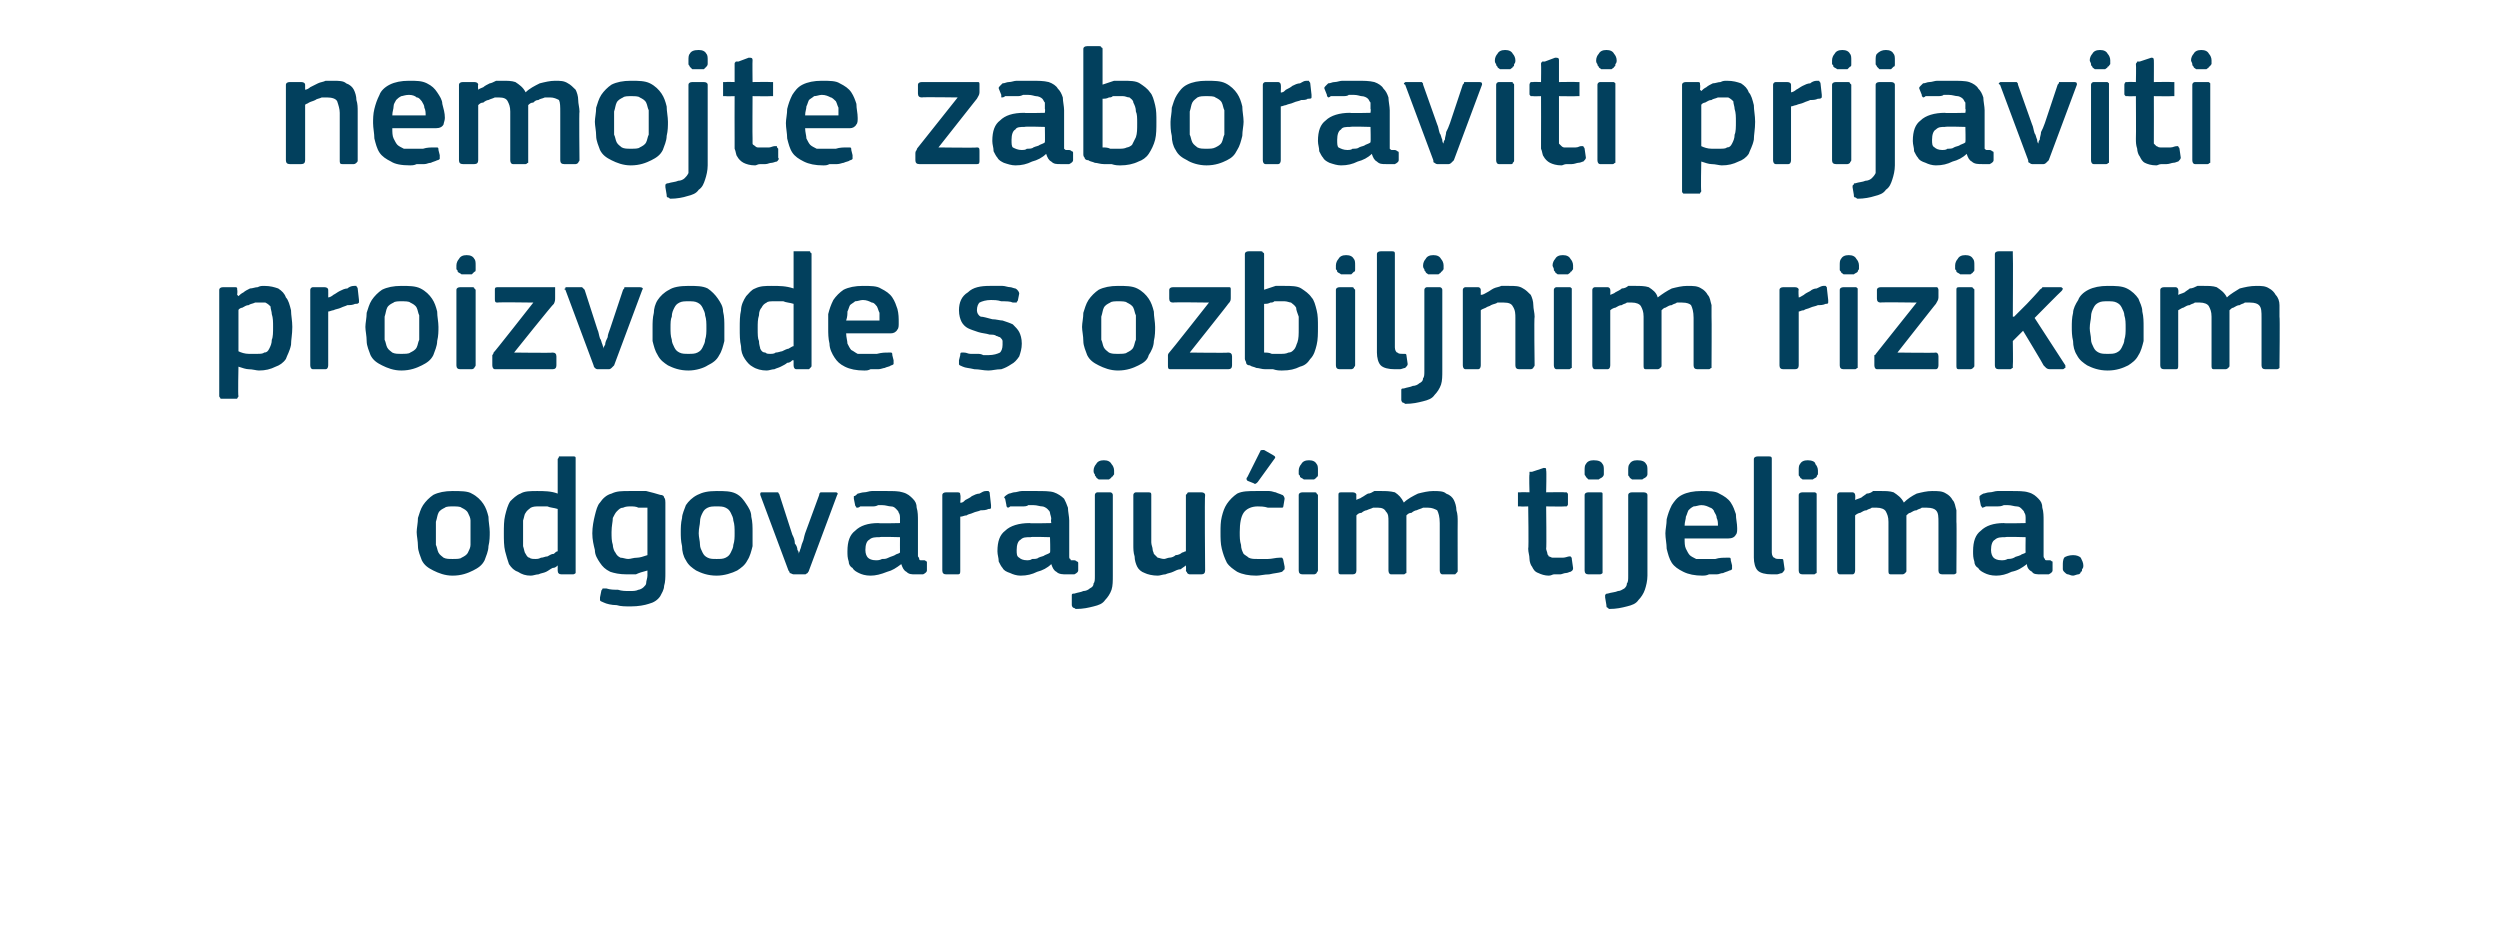 <?xml version="1.0" standalone="no"?><!DOCTYPE svg PUBLIC "-//W3C//DTD SVG 1.1//EN" "http://www.w3.org/Graphics/SVG/1.1/DTD/svg11.dtd"><svg xmlns="http://www.w3.org/2000/svg" version="1.1" width="195px" height="72.3px" viewBox="0 -3 195 72.3" style="top:-3px">  <desc>nemojte zaboraviti prijaviti proizvode s ozbiljnim rizikom odgovaraju im tijelima.</desc>  <defs/>  <g id="Polygon25117">    <path d="M 38.2 38.5 C 38.2 38.8 38.2 39.2 38.1 39.6 C 38.1 40 37.9 40.4 37.8 40.7 C 37.6 41.1 37.3 41.3 36.9 41.5 C 36.5 41.7 36 41.9 35.3 41.9 C 34.7 41.9 34.2 41.7 33.8 41.5 C 33.4 41.3 33.1 41.1 32.9 40.7 C 32.8 40.4 32.6 40 32.6 39.6 C 32.6 39.2 32.5 38.8 32.5 38.5 C 32.5 38.2 32.6 37.8 32.6 37.4 C 32.7 37.1 32.8 36.7 33 36.4 C 33.2 36.1 33.5 35.8 33.8 35.6 C 34.2 35.4 34.7 35.3 35.3 35.3 C 35.9 35.3 36.5 35.3 36.8 35.5 C 37.2 35.7 37.5 36 37.7 36.3 C 37.9 36.6 38 36.9 38.1 37.3 C 38.1 37.7 38.2 38.1 38.2 38.5 Z M 36.7 38.6 C 36.7 38.2 36.7 37.9 36.7 37.6 C 36.7 37.4 36.6 37.2 36.5 37 C 36.4 36.8 36.2 36.7 36 36.6 C 35.9 36.5 35.6 36.5 35.3 36.5 C 35.1 36.5 34.8 36.5 34.7 36.6 C 34.5 36.7 34.3 36.8 34.2 37 C 34.1 37.2 34.1 37.4 34 37.7 C 34 37.9 34 38.2 34 38.6 C 34 38.9 34 39.2 34 39.5 C 34.1 39.7 34.1 39.9 34.2 40.1 C 34.3 40.3 34.5 40.4 34.6 40.5 C 34.8 40.6 35 40.6 35.3 40.6 C 35.6 40.6 35.9 40.6 36 40.5 C 36.2 40.4 36.4 40.3 36.5 40.1 C 36.6 39.9 36.7 39.7 36.7 39.5 C 36.7 39.2 36.7 38.9 36.7 38.6 Z M 44.9 41.5 C 44.9 41.6 44.9 41.6 44.9 41.7 C 44.9 41.7 44.8 41.8 44.7 41.8 C 44.7 41.8 43.8 41.8 43.8 41.8 C 43.6 41.8 43.5 41.7 43.5 41.5 C 43.5 41.5 43.5 41.1 43.5 41.1 C 43.5 41.1 43.5 41.1 43.5 41.1 C 43.5 41.1 43.5 41.1 43.5 41.1 C 43.4 41.2 43.3 41.3 43.1 41.3 C 42.9 41.4 42.8 41.5 42.6 41.6 C 42.4 41.7 42.2 41.7 42 41.8 C 41.8 41.8 41.6 41.9 41.4 41.9 C 41 41.9 40.7 41.8 40.4 41.6 C 40.1 41.5 39.9 41.3 39.7 41 C 39.6 40.7 39.5 40.4 39.4 40 C 39.3 39.6 39.3 39.1 39.3 38.6 C 39.3 38.1 39.3 37.6 39.4 37.2 C 39.5 36.8 39.6 36.4 39.8 36.1 C 40 35.9 40.3 35.6 40.6 35.5 C 40.9 35.3 41.4 35.3 41.9 35.3 C 42.4 35.3 43 35.3 43.5 35.5 C 43.5 35.5 43.5 35.5 43.5 35.5 C 43.5 35.5 43.5 35.5 43.5 35.5 C 43.5 35.5 43.5 32.8 43.5 32.8 C 43.5 32.8 43.6 32.7 43.6 32.6 C 43.6 32.6 43.7 32.6 43.8 32.6 C 43.8 32.6 44.7 32.6 44.7 32.6 C 44.8 32.6 44.9 32.6 44.9 32.7 C 44.9 32.7 44.9 32.8 44.9 32.8 C 44.9 32.8 44.9 41.5 44.9 41.5 Z M 43.5 36.7 C 43.2 36.6 42.9 36.6 42.7 36.5 C 42.5 36.5 42.2 36.5 42 36.5 C 41.8 36.5 41.6 36.5 41.4 36.6 C 41.3 36.7 41.1 36.8 41 37 C 40.9 37.1 40.9 37.3 40.8 37.6 C 40.8 37.9 40.8 38.2 40.8 38.6 C 40.8 39.1 40.8 39.4 40.8 39.6 C 40.9 39.9 40.9 40.1 41 40.2 C 41.1 40.4 41.2 40.5 41.3 40.5 C 41.4 40.6 41.6 40.6 41.8 40.6 C 41.9 40.6 42 40.6 42.2 40.5 C 42.4 40.5 42.5 40.4 42.7 40.4 C 42.9 40.3 43 40.2 43.2 40.2 C 43.3 40.1 43.4 40 43.5 40 C 43.5 40 43.5 36.7 43.5 36.7 Z M 49.1 35.3 C 49.5 35.3 49.9 35.3 50.4 35.3 C 50.8 35.4 51.2 35.5 51.5 35.6 C 51.7 35.6 51.8 35.7 51.8 35.8 C 51.9 35.9 51.9 36.1 51.9 36.2 C 51.9 36.2 51.9 41.7 51.9 41.7 C 51.9 42 51.9 42.4 51.8 42.7 C 51.8 43 51.6 43.3 51.5 43.5 C 51.3 43.8 51 44 50.6 44.1 C 50.3 44.2 49.8 44.3 49.2 44.3 C 48.8 44.3 48.4 44.3 48.1 44.2 C 47.7 44.2 47.3 44.1 47.1 44 C 46.9 43.9 46.8 43.9 46.8 43.8 C 46.8 43.7 46.8 43.7 46.8 43.6 C 46.8 43.6 46.9 43.1 46.9 43.1 C 46.9 43 47 43 47 42.9 C 47.1 42.9 47.2 42.9 47.3 42.9 C 47.6 43 47.9 43 48.2 43 C 48.5 43.1 48.8 43.1 49.1 43.1 C 49.4 43.1 49.6 43.1 49.8 43 C 49.9 43 50.1 42.9 50.2 42.8 C 50.3 42.7 50.4 42.6 50.4 42.5 C 50.4 42.3 50.5 42.1 50.5 41.9 C 50.5 41.9 50.5 41.5 50.5 41.5 C 50.1 41.6 49.8 41.7 49.6 41.8 C 49.3 41.8 49.1 41.8 48.9 41.8 C 48.3 41.8 47.9 41.7 47.6 41.6 C 47.2 41.4 47 41.2 46.8 40.9 C 46.6 40.6 46.4 40.3 46.4 39.9 C 46.3 39.5 46.2 39.1 46.2 38.6 C 46.2 38.1 46.3 37.6 46.4 37.2 C 46.5 36.8 46.6 36.4 46.8 36.2 C 47 35.9 47.3 35.6 47.7 35.5 C 48.1 35.3 48.5 35.3 49.1 35.3 Z M 47.7 38.5 C 47.7 38.9 47.7 39.2 47.8 39.5 C 47.8 39.7 47.9 40 48 40.1 C 48.1 40.3 48.2 40.4 48.4 40.5 C 48.6 40.5 48.8 40.6 49 40.6 C 49.2 40.6 49.4 40.5 49.7 40.5 C 49.9 40.5 50.2 40.4 50.5 40.3 C 50.5 40.3 50.5 36.6 50.5 36.6 C 50.3 36.6 50 36.6 49.8 36.6 C 49.6 36.5 49.4 36.5 49.2 36.5 C 49 36.5 48.8 36.5 48.6 36.6 C 48.4 36.6 48.3 36.7 48.1 36.9 C 48 37 47.9 37.2 47.8 37.4 C 47.8 37.7 47.7 38 47.7 38.5 Z M 58.7 38.5 C 58.7 38.8 58.7 39.2 58.7 39.6 C 58.6 40 58.5 40.4 58.3 40.7 C 58.1 41.1 57.8 41.3 57.5 41.5 C 57.1 41.7 56.5 41.9 55.9 41.9 C 55.2 41.9 54.7 41.7 54.3 41.5 C 54 41.3 53.7 41.1 53.5 40.7 C 53.3 40.4 53.2 40 53.2 39.6 C 53.1 39.2 53.1 38.8 53.1 38.5 C 53.1 38.2 53.1 37.8 53.2 37.4 C 53.2 37.1 53.4 36.7 53.5 36.4 C 53.7 36.1 54 35.8 54.4 35.6 C 54.8 35.4 55.2 35.3 55.9 35.3 C 56.5 35.3 57 35.3 57.4 35.5 C 57.8 35.7 58 36 58.2 36.3 C 58.4 36.6 58.6 36.9 58.6 37.3 C 58.7 37.7 58.7 38.1 58.7 38.5 Z M 57.3 38.6 C 57.3 38.2 57.3 37.9 57.2 37.6 C 57.2 37.4 57.1 37.2 57 37 C 56.9 36.8 56.8 36.7 56.6 36.6 C 56.4 36.5 56.2 36.5 55.9 36.5 C 55.6 36.5 55.4 36.5 55.2 36.6 C 55 36.7 54.9 36.8 54.8 37 C 54.7 37.2 54.6 37.4 54.6 37.7 C 54.6 37.9 54.5 38.2 54.5 38.6 C 54.5 38.9 54.6 39.2 54.6 39.5 C 54.6 39.7 54.7 39.9 54.8 40.1 C 54.9 40.3 55 40.4 55.2 40.5 C 55.4 40.6 55.6 40.6 55.9 40.6 C 56.2 40.6 56.4 40.6 56.6 40.5 C 56.8 40.4 56.9 40.3 57 40.1 C 57.1 39.9 57.2 39.7 57.2 39.5 C 57.3 39.2 57.3 38.9 57.3 38.6 Z M 62.3 40.2 C 62.3 40.1 62.4 40 62.4 39.9 C 62.5 39.7 62.5 39.5 62.6 39.3 C 62.7 39.1 62.7 38.9 62.8 38.6 C 62.8 38.6 63.9 35.6 63.9 35.6 C 63.9 35.5 63.9 35.5 64 35.4 C 64 35.4 64.1 35.4 64.2 35.4 C 64.2 35.4 65.2 35.4 65.2 35.4 C 65.3 35.4 65.4 35.5 65.3 35.6 C 65.3 35.6 63.1 41.5 63.1 41.5 C 63.1 41.6 63 41.6 63 41.7 C 62.9 41.7 62.9 41.8 62.8 41.8 C 62.8 41.8 61.9 41.8 61.9 41.8 C 61.8 41.8 61.7 41.7 61.6 41.7 C 61.6 41.7 61.6 41.6 61.5 41.5 C 61.5 41.5 59.3 35.6 59.3 35.6 C 59.3 35.6 59.3 35.5 59.3 35.5 C 59.3 35.4 59.4 35.4 59.4 35.4 C 59.4 35.4 60.5 35.4 60.5 35.4 C 60.6 35.4 60.6 35.4 60.7 35.4 C 60.7 35.5 60.8 35.5 60.8 35.6 C 60.8 35.6 61.8 38.7 61.8 38.7 C 61.9 38.9 62 39.1 62 39.4 C 62.1 39.5 62.2 39.7 62.2 39.9 C 62.3 40 62.3 40.1 62.3 40.2 C 62.3 40.2 62.3 40.2 62.3 40.2 Z M 70.2 38.9 C 70.2 38.9 68.6 38.85 68.6 38.9 C 68.3 38.9 68 38.9 67.8 39.1 C 67.6 39.2 67.5 39.5 67.5 39.9 C 67.5 40.2 67.6 40.4 67.7 40.5 C 67.8 40.6 68 40.7 68.3 40.7 C 68.5 40.7 68.6 40.7 68.8 40.6 C 69 40.6 69.1 40.6 69.3 40.5 C 69.5 40.4 69.6 40.4 69.8 40.3 C 69.9 40.2 70.1 40.2 70.2 40.1 C 70.19 40.09 70.2 38.9 70.2 38.9 Z M 70.3 41 C 69.9 41.3 69.6 41.5 69.2 41.6 C 68.7 41.8 68.3 41.9 67.9 41.9 C 67.5 41.9 67.2 41.8 67 41.7 C 66.8 41.6 66.6 41.5 66.5 41.3 C 66.3 41.2 66.2 41 66.2 40.8 C 66.1 40.5 66.1 40.3 66.1 40 C 66.1 39.2 66.3 38.7 66.7 38.4 C 67.1 38 67.7 37.8 68.5 37.8 C 68.54 37.84 70.2 37.8 70.2 37.8 C 70.2 37.8 70.2 37.5 70.2 37.5 C 70.2 37.3 70.2 37.1 70.1 37 C 70.1 36.9 70 36.8 69.9 36.7 C 69.8 36.6 69.7 36.5 69.5 36.5 C 69.3 36.5 69.1 36.4 68.8 36.4 C 68.7 36.4 68.6 36.4 68.5 36.4 C 68.3 36.5 68.2 36.5 68 36.5 C 67.8 36.5 67.7 36.5 67.5 36.5 C 67.4 36.5 67.2 36.5 67.1 36.5 C 67 36.6 66.9 36.6 66.8 36.6 C 66.8 36.5 66.7 36.5 66.7 36.4 C 66.7 36.4 66.6 35.9 66.6 35.9 C 66.6 35.8 66.6 35.8 66.6 35.7 C 66.7 35.7 66.8 35.6 66.9 35.5 C 67 35.5 67.2 35.4 67.4 35.4 C 67.6 35.4 67.8 35.3 68 35.3 C 68.2 35.3 68.4 35.3 68.6 35.3 C 68.8 35.3 68.9 35.3 69.1 35.3 C 69.7 35.3 70.1 35.3 70.4 35.4 C 70.8 35.5 71 35.7 71.2 35.9 C 71.4 36.1 71.5 36.3 71.5 36.6 C 71.6 36.9 71.6 37.3 71.6 37.6 C 71.6 37.6 71.6 40.1 71.6 40.1 C 71.6 40.3 71.6 40.4 71.6 40.4 C 71.7 40.5 71.7 40.6 71.7 40.6 C 71.7 40.7 71.8 40.7 71.8 40.7 C 71.9 40.7 72 40.7 72.1 40.7 C 72.2 40.7 72.2 40.8 72.3 40.8 C 72.3 40.8 72.3 40.9 72.3 40.9 C 72.3 40.9 72.3 41.5 72.3 41.5 C 72.3 41.6 72.2 41.7 72 41.8 C 71.9 41.8 71.8 41.8 71.7 41.8 C 71.6 41.8 71.5 41.8 71.4 41.8 C 71.1 41.8 70.9 41.8 70.7 41.6 C 70.5 41.5 70.4 41.3 70.3 41 C 70.3 41 70.3 41 70.3 41 Z M 74.9 41.5 C 74.9 41.7 74.9 41.8 74.7 41.8 C 74.7 41.8 73.8 41.8 73.8 41.8 C 73.6 41.8 73.5 41.7 73.5 41.5 C 73.5 41.5 73.5 35.6 73.5 35.6 C 73.5 35.5 73.6 35.4 73.8 35.4 C 73.8 35.4 74.7 35.4 74.7 35.4 C 74.9 35.4 74.9 35.5 74.9 35.6 C 74.95 35.64 74.9 36.2 74.9 36.2 C 74.9 36.2 74.97 36.24 75 36.2 C 75.1 36.2 75.2 36.1 75.3 36 C 75.5 35.9 75.7 35.8 75.8 35.7 C 76 35.6 76.2 35.5 76.4 35.5 C 76.6 35.4 76.7 35.3 76.9 35.3 C 77 35.3 77.1 35.3 77.1 35.3 C 77.2 35.4 77.2 35.4 77.2 35.5 C 77.2 35.5 77.3 36.4 77.3 36.4 C 77.3 36.5 77.3 36.6 77.3 36.6 C 77.3 36.7 77.2 36.7 77.1 36.7 C 76.9 36.8 76.7 36.8 76.5 36.8 C 76.3 36.9 76.1 36.9 75.9 37 C 75.7 37.1 75.5 37.1 75.4 37.2 C 75.2 37.2 75.1 37.3 74.9 37.3 C 74.9 37.3 74.9 41.5 74.9 41.5 Z M 81.9 38.9 C 81.9 38.9 80.35 38.85 80.4 38.9 C 80 38.9 79.8 38.9 79.6 39.1 C 79.4 39.2 79.3 39.5 79.3 39.9 C 79.3 40.2 79.3 40.4 79.5 40.5 C 79.6 40.6 79.8 40.7 80.1 40.7 C 80.2 40.7 80.4 40.7 80.5 40.6 C 80.7 40.6 80.9 40.6 81 40.5 C 81.2 40.4 81.4 40.4 81.5 40.3 C 81.7 40.2 81.8 40.2 81.9 40.1 C 81.94 40.09 81.9 38.9 81.9 38.9 Z M 82 41 C 81.7 41.3 81.3 41.5 80.9 41.6 C 80.5 41.8 80.1 41.9 79.6 41.9 C 79.3 41.9 79 41.8 78.8 41.7 C 78.5 41.6 78.3 41.5 78.2 41.3 C 78.1 41.2 78 41 77.9 40.8 C 77.9 40.5 77.8 40.3 77.8 40 C 77.8 39.2 78 38.7 78.4 38.4 C 78.8 38 79.5 37.8 80.3 37.8 C 80.29 37.84 82 37.8 82 37.8 C 82 37.8 81.95 37.5 82 37.5 C 82 37.3 81.9 37.1 81.9 37 C 81.9 36.9 81.8 36.8 81.7 36.7 C 81.6 36.6 81.4 36.5 81.3 36.5 C 81.1 36.5 80.9 36.4 80.6 36.4 C 80.5 36.4 80.4 36.4 80.2 36.4 C 80.1 36.5 79.9 36.5 79.7 36.5 C 79.6 36.5 79.4 36.5 79.3 36.5 C 79.1 36.5 79 36.5 78.8 36.5 C 78.7 36.6 78.6 36.6 78.6 36.6 C 78.5 36.5 78.5 36.5 78.5 36.4 C 78.5 36.4 78.4 35.9 78.4 35.9 C 78.3 35.8 78.3 35.8 78.4 35.7 C 78.4 35.7 78.5 35.6 78.7 35.5 C 78.8 35.5 79 35.4 79.1 35.4 C 79.3 35.4 79.5 35.3 79.7 35.3 C 79.9 35.3 80.1 35.3 80.3 35.3 C 80.5 35.3 80.7 35.3 80.8 35.3 C 81.4 35.3 81.9 35.3 82.2 35.4 C 82.5 35.5 82.8 35.7 83 35.9 C 83.1 36.1 83.2 36.3 83.3 36.6 C 83.3 36.9 83.4 37.3 83.4 37.6 C 83.4 37.6 83.4 40.1 83.4 40.1 C 83.4 40.3 83.4 40.4 83.4 40.4 C 83.4 40.5 83.4 40.6 83.5 40.6 C 83.5 40.7 83.5 40.7 83.6 40.7 C 83.7 40.7 83.7 40.7 83.8 40.7 C 83.9 40.7 84 40.8 84 40.8 C 84.1 40.8 84.1 40.9 84.1 40.9 C 84.1 40.9 84.1 41.5 84.1 41.5 C 84.1 41.6 84 41.7 83.8 41.8 C 83.7 41.8 83.6 41.8 83.5 41.8 C 83.4 41.8 83.3 41.8 83.2 41.8 C 82.9 41.8 82.6 41.8 82.4 41.6 C 82.2 41.5 82.1 41.3 82 41 C 82 41 82 41 82 41 Z M 86.8 41.9 C 86.8 42.3 86.8 42.7 86.7 43 C 86.6 43.3 86.4 43.6 86.2 43.8 C 86 44.1 85.7 44.2 85.3 44.3 C 84.9 44.4 84.5 44.5 83.9 44.5 C 83.9 44.5 83.8 44.4 83.7 44.4 C 83.7 44.4 83.6 44.3 83.6 44.2 C 83.6 44.2 83.6 43.6 83.6 43.6 C 83.6 43.5 83.6 43.4 83.6 43.4 C 83.6 43.3 83.7 43.3 83.8 43.3 C 84.1 43.2 84.3 43.2 84.5 43.1 C 84.7 43.1 84.9 43 85 42.9 C 85.2 42.8 85.3 42.7 85.3 42.5 C 85.4 42.4 85.4 42.2 85.4 41.9 C 85.4 41.9 85.4 35.6 85.4 35.6 C 85.4 35.5 85.5 35.4 85.6 35.4 C 85.6 35.4 86.6 35.4 86.6 35.4 C 86.7 35.4 86.8 35.5 86.8 35.6 C 86.8 35.6 86.8 41.9 86.8 41.9 Z M 86.9 33.7 C 86.9 33.8 86.9 33.9 86.9 34 C 86.8 34.1 86.8 34.2 86.7 34.2 C 86.7 34.3 86.6 34.3 86.5 34.4 C 86.4 34.4 86.3 34.4 86.1 34.4 C 85.9 34.4 85.8 34.4 85.7 34.4 C 85.6 34.3 85.5 34.3 85.5 34.2 C 85.4 34.1 85.4 34.1 85.4 34 C 85.3 33.9 85.3 33.8 85.3 33.7 C 85.3 33.5 85.4 33.3 85.5 33.2 C 85.6 33 85.8 32.9 86.1 32.9 C 86.4 32.9 86.6 33 86.7 33.2 C 86.8 33.3 86.9 33.5 86.9 33.7 Z M 94 41.5 C 94 41.7 93.9 41.8 93.7 41.8 C 93.7 41.8 92.8 41.8 92.8 41.8 C 92.7 41.8 92.6 41.7 92.6 41.7 C 92.6 41.6 92.5 41.6 92.5 41.5 C 92.53 41.5 92.5 41.1 92.5 41.1 C 92.5 41.1 92.51 41.09 92.5 41.1 C 92.4 41.2 92.2 41.3 92.1 41.4 C 91.9 41.4 91.7 41.5 91.5 41.6 C 91.3 41.7 91.1 41.7 90.9 41.8 C 90.7 41.8 90.5 41.9 90.3 41.9 C 89.9 41.9 89.5 41.8 89.3 41.7 C 89 41.6 88.8 41.4 88.7 41.2 C 88.6 41 88.5 40.7 88.5 40.4 C 88.4 40.1 88.4 39.8 88.4 39.5 C 88.4 39.5 88.4 35.6 88.4 35.6 C 88.4 35.5 88.5 35.4 88.6 35.4 C 88.6 35.4 89.6 35.4 89.6 35.4 C 89.8 35.4 89.8 35.5 89.8 35.6 C 89.8 35.6 89.8 39.3 89.8 39.3 C 89.8 39.5 89.9 39.7 89.9 39.8 C 89.9 40 90 40.1 90 40.2 C 90.1 40.3 90.2 40.4 90.3 40.5 C 90.4 40.5 90.6 40.6 90.8 40.6 C 90.9 40.6 91.1 40.5 91.2 40.5 C 91.4 40.5 91.6 40.4 91.7 40.3 C 91.9 40.3 92.1 40.2 92.2 40.1 C 92.3 40.1 92.4 40 92.5 40 C 92.5 40 92.5 35.6 92.5 35.6 C 92.5 35.6 92.6 35.5 92.6 35.5 C 92.6 35.4 92.7 35.4 92.8 35.4 C 92.8 35.4 93.7 35.4 93.7 35.4 C 93.9 35.4 94 35.5 94 35.6 C 93.95 35.64 94 41.5 94 41.5 C 94 41.5 93.95 41.5 94 41.5 Z M 100.2 41.2 C 100.2 41.2 100.2 41.3 100.2 41.4 C 100.2 41.4 100.1 41.5 100 41.6 C 99.7 41.7 99.4 41.7 99 41.8 C 98.6 41.8 98.3 41.9 98 41.9 C 97.4 41.9 96.9 41.8 96.5 41.6 C 96.2 41.4 95.9 41.2 95.7 40.9 C 95.5 40.5 95.4 40.2 95.3 39.8 C 95.2 39.4 95.2 39 95.2 38.5 C 95.2 38.1 95.2 37.7 95.3 37.3 C 95.4 36.9 95.5 36.6 95.7 36.3 C 95.9 36 96.2 35.7 96.5 35.5 C 96.9 35.3 97.4 35.3 98 35.3 C 98.1 35.3 98.3 35.3 98.5 35.3 C 98.6 35.3 98.8 35.3 99 35.3 C 99.2 35.3 99.4 35.4 99.5 35.4 C 99.7 35.5 99.8 35.5 100 35.6 C 100.1 35.6 100.2 35.8 100.2 35.9 C 100.2 35.9 100.1 36.5 100.1 36.5 C 100.1 36.6 100 36.6 100 36.6 C 99.9 36.6 99.8 36.6 99.7 36.6 C 99.4 36.6 99.1 36.6 98.9 36.6 C 98.6 36.5 98.3 36.5 98.1 36.5 C 97.6 36.5 97.2 36.7 97 37 C 96.8 37.3 96.7 37.8 96.7 38.5 C 96.7 38.9 96.7 39.2 96.8 39.5 C 96.8 39.8 96.9 40 97 40.2 C 97.1 40.3 97.3 40.4 97.4 40.5 C 97.6 40.6 97.8 40.6 98.1 40.6 C 98.3 40.6 98.5 40.6 98.9 40.6 C 99.2 40.6 99.5 40.5 99.8 40.5 C 99.9 40.5 99.9 40.5 100 40.5 C 100 40.5 100.1 40.6 100.1 40.7 C 100.1 40.7 100.2 41.2 100.2 41.2 Z M 99.3 32.5 C 99.5 32.6 99.5 32.7 99.4 32.8 C 99.4 32.8 98.1 34.6 98.1 34.6 C 98 34.7 97.9 34.8 97.8 34.7 C 97.8 34.7 97.3 34.5 97.3 34.5 C 97.2 34.4 97.2 34.3 97.3 34.2 C 97.3 34.2 98.3 32.2 98.3 32.2 C 98.3 32.1 98.4 32.1 98.6 32.1 C 98.6 32.1 99.3 32.5 99.3 32.5 Z M 102.8 33.7 C 102.8 33.8 102.8 33.9 102.8 34 C 102.8 34.1 102.8 34.2 102.7 34.2 C 102.7 34.3 102.6 34.3 102.5 34.4 C 102.4 34.4 102.2 34.4 102.1 34.4 C 101.9 34.4 101.8 34.4 101.7 34.4 C 101.6 34.3 101.5 34.3 101.4 34.2 C 101.4 34.1 101.4 34.1 101.3 34 C 101.3 33.9 101.3 33.8 101.3 33.7 C 101.3 33.5 101.4 33.3 101.5 33.2 C 101.6 33 101.8 32.9 102.1 32.9 C 102.4 32.9 102.6 33 102.7 33.2 C 102.8 33.3 102.8 33.5 102.8 33.7 Z M 102.8 41.5 C 102.8 41.6 102.7 41.6 102.7 41.7 C 102.7 41.7 102.6 41.8 102.5 41.8 C 102.5 41.8 101.6 41.8 101.6 41.8 C 101.4 41.8 101.3 41.7 101.3 41.5 C 101.3 41.5 101.3 35.6 101.3 35.6 C 101.3 35.5 101.4 35.4 101.6 35.4 C 101.6 35.4 102.5 35.4 102.5 35.4 C 102.6 35.4 102.7 35.4 102.7 35.5 C 102.7 35.5 102.8 35.6 102.8 35.6 C 102.8 35.6 102.8 41.5 102.8 41.5 Z M 113.7 41.5 C 113.7 41.6 113.7 41.6 113.6 41.7 C 113.6 41.7 113.5 41.8 113.5 41.8 C 113.5 41.8 112.5 41.8 112.5 41.8 C 112.4 41.8 112.3 41.7 112.3 41.5 C 112.3 41.5 112.3 37.8 112.3 37.8 C 112.3 37.3 112.2 37 112.1 36.8 C 111.9 36.7 111.7 36.6 111.4 36.6 C 111.3 36.6 111.1 36.6 111 36.6 C 110.8 36.7 110.7 36.7 110.5 36.8 C 110.4 36.8 110.2 36.9 110.1 37 C 109.9 37 109.8 37.1 109.7 37.2 C 109.7 37.2 109.7 37.3 109.7 37.4 C 109.7 37.5 109.7 37.7 109.7 37.8 C 109.7 37.8 109.7 41.5 109.7 41.5 C 109.7 41.6 109.7 41.6 109.7 41.7 C 109.6 41.7 109.6 41.8 109.5 41.8 C 109.5 41.8 108.5 41.8 108.5 41.8 C 108.4 41.8 108.3 41.7 108.3 41.5 C 108.3 41.5 108.3 37.7 108.3 37.7 C 108.3 37.3 108.3 37.1 108.1 36.9 C 108 36.7 107.8 36.6 107.5 36.6 C 107.3 36.6 107.2 36.6 107.1 36.6 C 106.9 36.7 106.8 36.7 106.6 36.8 C 106.5 36.8 106.3 36.9 106.2 37 C 106 37 105.9 37.1 105.8 37.2 C 105.8 37.2 105.8 41.5 105.8 41.5 C 105.8 41.7 105.7 41.8 105.5 41.8 C 105.5 41.8 104.6 41.8 104.6 41.8 C 104.4 41.8 104.4 41.7 104.4 41.5 C 104.4 41.5 104.4 35.6 104.4 35.6 C 104.4 35.5 104.4 35.4 104.6 35.4 C 104.6 35.4 105.5 35.4 105.5 35.4 C 105.7 35.4 105.8 35.5 105.8 35.6 C 105.78 35.64 105.8 36 105.8 36 C 105.8 36 105.79 36.03 105.8 36 C 105.9 35.9 106.1 35.9 106.2 35.8 C 106.4 35.7 106.5 35.6 106.7 35.5 C 106.9 35.5 107 35.4 107.2 35.3 C 107.4 35.3 107.5 35.3 107.7 35.3 C 108.1 35.3 108.4 35.3 108.8 35.4 C 109.1 35.6 109.3 35.8 109.5 36.2 C 109.8 35.9 110.2 35.7 110.6 35.5 C 111 35.4 111.4 35.3 111.8 35.3 C 112.2 35.3 112.6 35.3 112.8 35.5 C 113.1 35.6 113.3 35.8 113.4 36 C 113.5 36.2 113.6 36.5 113.6 36.8 C 113.7 37.1 113.7 37.4 113.7 37.7 C 113.69 37.68 113.7 41.5 113.7 41.5 C 113.7 41.5 113.69 41.5 113.7 41.5 Z M 122.7 41.3 C 122.7 41.4 122.7 41.5 122.5 41.6 C 122.4 41.6 122.3 41.7 122.1 41.7 C 122 41.7 121.8 41.8 121.7 41.8 C 121.5 41.8 121.4 41.8 121.2 41.8 C 121.1 41.8 121 41.9 120.8 41.9 C 120.5 41.9 120.2 41.8 120 41.7 C 119.7 41.6 119.6 41.4 119.5 41.2 C 119.4 41.1 119.3 40.8 119.3 40.6 C 119.3 40.3 119.2 40.1 119.2 39.8 C 119.25 39.79 119.2 36.5 119.2 36.5 C 119.2 36.5 118.6 36.52 118.6 36.5 C 118.5 36.5 118.4 36.5 118.4 36.5 C 118.4 36.4 118.4 36.4 118.4 36.3 C 118.4 36.3 118.4 35.6 118.4 35.6 C 118.4 35.6 118.4 35.5 118.4 35.4 C 118.4 35.4 118.5 35.4 118.6 35.4 C 118.6 35.38 119.3 35.4 119.3 35.4 C 119.3 35.4 119.26 34.04 119.3 34 C 119.3 33.9 119.3 33.9 119.3 33.8 C 119.4 33.8 119.4 33.8 119.5 33.8 C 119.5 33.8 120.4 33.5 120.4 33.5 C 120.6 33.5 120.6 33.5 120.6 33.7 C 120.64 33.68 120.6 35.4 120.6 35.4 C 120.6 35.4 122.03 35.38 122 35.4 C 122.1 35.4 122.2 35.4 122.2 35.4 C 122.3 35.5 122.3 35.5 122.3 35.6 C 122.3 35.6 122.3 36.3 122.3 36.3 C 122.3 36.4 122.3 36.4 122.2 36.5 C 122.2 36.5 122.1 36.5 122 36.5 C 122.03 36.52 120.6 36.5 120.6 36.5 C 120.6 36.5 120.64 39.76 120.6 39.8 C 120.6 39.9 120.7 40.1 120.7 40.2 C 120.7 40.3 120.8 40.3 120.8 40.4 C 120.9 40.4 121 40.5 121.1 40.5 C 121.2 40.5 121.3 40.5 121.5 40.5 C 121.6 40.5 121.7 40.5 121.9 40.5 C 122.1 40.5 122.3 40.4 122.4 40.4 C 122.5 40.4 122.5 40.4 122.5 40.4 C 122.6 40.5 122.6 40.5 122.6 40.6 C 122.6 40.6 122.7 41.3 122.7 41.3 Z M 125.1 33.7 C 125.1 33.8 125.1 33.9 125.1 34 C 125.1 34.1 125 34.2 125 34.2 C 124.9 34.3 124.8 34.3 124.7 34.4 C 124.6 34.4 124.5 34.4 124.3 34.4 C 124.2 34.4 124 34.4 123.9 34.4 C 123.8 34.3 123.8 34.3 123.7 34.2 C 123.7 34.1 123.6 34.1 123.6 34 C 123.6 33.9 123.6 33.8 123.6 33.7 C 123.6 33.5 123.6 33.3 123.7 33.2 C 123.8 33 124 32.9 124.3 32.9 C 124.7 32.9 124.9 33 125 33.2 C 125.1 33.3 125.1 33.5 125.1 33.7 Z M 125 41.5 C 125 41.6 125 41.6 125 41.7 C 125 41.7 124.9 41.8 124.8 41.8 C 124.8 41.8 123.9 41.8 123.9 41.8 C 123.7 41.8 123.6 41.7 123.6 41.5 C 123.6 41.5 123.6 35.6 123.6 35.6 C 123.6 35.5 123.7 35.4 123.9 35.4 C 123.9 35.4 124.8 35.4 124.8 35.4 C 124.9 35.4 125 35.4 125 35.5 C 125 35.5 125 35.6 125 35.6 C 125 35.6 125 41.5 125 41.5 Z M 128.5 41.9 C 128.5 42.3 128.4 42.7 128.3 43 C 128.2 43.3 128 43.6 127.8 43.8 C 127.6 44.1 127.3 44.2 126.9 44.3 C 126.5 44.4 126.1 44.5 125.5 44.5 C 125.5 44.5 125.4 44.4 125.4 44.4 C 125.3 44.4 125.3 44.3 125.3 44.2 C 125.3 44.2 125.2 43.6 125.2 43.6 C 125.2 43.5 125.2 43.4 125.2 43.4 C 125.3 43.3 125.3 43.3 125.4 43.3 C 125.7 43.2 126 43.2 126.2 43.1 C 126.4 43.1 126.5 43 126.7 42.9 C 126.8 42.8 126.9 42.7 126.9 42.5 C 127 42.4 127 42.2 127 41.9 C 127 41.9 127 35.6 127 35.6 C 127 35.5 127.1 35.4 127.3 35.4 C 127.3 35.4 128.2 35.4 128.2 35.4 C 128.4 35.4 128.5 35.5 128.5 35.6 C 128.5 35.6 128.5 41.9 128.5 41.9 Z M 128.5 33.7 C 128.5 33.8 128.5 33.9 128.5 34 C 128.5 34.1 128.4 34.2 128.4 34.2 C 128.3 34.3 128.2 34.3 128.1 34.4 C 128 34.4 127.9 34.4 127.7 34.4 C 127.6 34.4 127.4 34.4 127.3 34.4 C 127.2 34.3 127.1 34.3 127.1 34.2 C 127 34.1 127 34.1 127 34 C 127 33.9 127 33.8 127 33.7 C 127 33.5 127 33.3 127.1 33.2 C 127.2 33 127.4 32.9 127.7 32.9 C 128.1 32.9 128.3 33 128.4 33.2 C 128.5 33.3 128.5 33.5 128.5 33.7 Z M 131.4 39 C 131.4 39.3 131.4 39.6 131.5 39.8 C 131.6 40 131.7 40.2 131.8 40.3 C 131.9 40.4 132.1 40.5 132.3 40.6 C 132.5 40.6 132.7 40.6 133 40.6 C 133.2 40.6 133.5 40.6 133.8 40.6 C 134.1 40.5 134.4 40.5 134.7 40.5 C 134.8 40.5 134.9 40.5 134.9 40.5 C 135 40.5 135 40.6 135 40.7 C 135 40.7 135.1 41.1 135.1 41.1 C 135.1 41.2 135.1 41.3 135.1 41.4 C 135.1 41.4 135 41.5 134.9 41.5 C 134.7 41.6 134.6 41.6 134.4 41.7 C 134.2 41.7 134.1 41.8 133.9 41.8 C 133.7 41.8 133.5 41.8 133.3 41.8 C 133.1 41.9 132.9 41.9 132.8 41.9 C 132.2 41.9 131.7 41.8 131.3 41.6 C 130.9 41.4 130.6 41.2 130.4 40.9 C 130.2 40.6 130.1 40.2 130 39.8 C 130 39.4 129.9 39 129.9 38.6 C 129.9 38.3 130 37.9 130 37.5 C 130.1 37.1 130.2 36.8 130.4 36.4 C 130.6 36.1 130.8 35.8 131.2 35.6 C 131.6 35.4 132.1 35.3 132.7 35.3 C 133.3 35.3 133.8 35.3 134.1 35.5 C 134.5 35.7 134.8 35.9 135 36.2 C 135.2 36.5 135.3 36.8 135.4 37.1 C 135.4 37.5 135.5 37.8 135.5 38.2 C 135.5 38.4 135.5 38.6 135.4 38.7 C 135.3 38.9 135.1 39 134.8 39 C 134.8 39 131.4 39 131.4 39 Z M 132.7 36.4 C 132.5 36.4 132.3 36.5 132.1 36.5 C 131.9 36.6 131.8 36.7 131.7 36.8 C 131.6 37 131.6 37.1 131.5 37.3 C 131.5 37.5 131.4 37.7 131.4 38 C 131.4 38 134 38 134 38 C 134 37.8 134 37.6 133.9 37.4 C 133.9 37.2 133.8 37.1 133.7 36.9 C 133.7 36.8 133.5 36.6 133.4 36.6 C 133.2 36.5 133 36.4 132.7 36.4 Z M 138.2 40.1 C 138.2 40.3 138.3 40.5 138.4 40.5 C 138.5 40.6 138.6 40.6 138.9 40.6 C 138.9 40.6 139 40.6 139 40.6 C 139.1 40.6 139.1 40.7 139.1 40.7 C 139.1 40.7 139.2 41.4 139.2 41.4 C 139.2 41.5 139.1 41.6 139 41.7 C 138.9 41.7 138.7 41.8 138.6 41.8 C 138.4 41.8 138.3 41.8 138.2 41.8 C 137.7 41.8 137.3 41.7 137.1 41.5 C 136.9 41.3 136.8 40.9 136.8 40.5 C 136.8 40.5 136.8 32.8 136.8 32.8 C 136.8 32.7 136.9 32.6 137.1 32.6 C 137.1 32.6 138 32.6 138 32.6 C 138.2 32.6 138.2 32.7 138.2 32.8 C 138.2 32.8 138.2 40.1 138.2 40.1 Z M 141.8 33.7 C 141.8 33.8 141.8 33.9 141.8 34 C 141.7 34.1 141.7 34.2 141.7 34.2 C 141.6 34.3 141.5 34.3 141.4 34.4 C 141.3 34.4 141.2 34.4 141 34.4 C 140.8 34.4 140.7 34.4 140.6 34.4 C 140.5 34.3 140.4 34.3 140.4 34.2 C 140.3 34.1 140.3 34.1 140.3 34 C 140.3 33.9 140.3 33.8 140.3 33.7 C 140.3 33.5 140.3 33.3 140.4 33.2 C 140.5 33 140.7 32.9 141 32.9 C 141.3 32.9 141.6 33 141.6 33.2 C 141.7 33.3 141.8 33.5 141.8 33.7 Z M 141.7 41.5 C 141.7 41.6 141.7 41.6 141.7 41.7 C 141.6 41.7 141.6 41.8 141.5 41.8 C 141.5 41.8 140.6 41.8 140.6 41.8 C 140.4 41.8 140.3 41.7 140.3 41.5 C 140.3 41.5 140.3 35.6 140.3 35.6 C 140.3 35.5 140.4 35.4 140.6 35.4 C 140.6 35.4 141.5 35.4 141.5 35.4 C 141.6 35.4 141.6 35.4 141.7 35.5 C 141.7 35.5 141.7 35.6 141.7 35.6 C 141.7 35.6 141.7 41.5 141.7 41.5 Z M 152.6 41.5 C 152.6 41.6 152.6 41.6 152.6 41.7 C 152.6 41.7 152.5 41.8 152.4 41.8 C 152.4 41.8 151.5 41.8 151.5 41.8 C 151.3 41.8 151.2 41.7 151.2 41.5 C 151.2 41.5 151.2 37.8 151.2 37.8 C 151.2 37.3 151.2 37 151 36.8 C 150.9 36.7 150.7 36.6 150.3 36.6 C 150.2 36.6 150.1 36.6 149.9 36.6 C 149.8 36.7 149.6 36.7 149.5 36.8 C 149.3 36.8 149.2 36.9 149 37 C 148.9 37 148.8 37.1 148.7 37.2 C 148.7 37.2 148.7 37.3 148.7 37.4 C 148.7 37.5 148.7 37.7 148.7 37.8 C 148.7 37.8 148.7 41.5 148.7 41.5 C 148.7 41.6 148.7 41.6 148.6 41.7 C 148.6 41.7 148.5 41.8 148.4 41.8 C 148.4 41.8 147.5 41.8 147.5 41.8 C 147.3 41.8 147.3 41.7 147.3 41.5 C 147.3 41.5 147.3 37.7 147.3 37.7 C 147.3 37.3 147.2 37.1 147.1 36.9 C 147 36.7 146.7 36.6 146.4 36.6 C 146.3 36.6 146.2 36.6 146 36.6 C 145.9 36.7 145.7 36.7 145.6 36.8 C 145.4 36.8 145.3 36.9 145.1 37 C 145 37 144.8 37.1 144.7 37.2 C 144.7 37.2 144.7 41.5 144.7 41.5 C 144.7 41.7 144.6 41.8 144.5 41.8 C 144.5 41.8 143.5 41.8 143.5 41.8 C 143.4 41.8 143.3 41.7 143.3 41.5 C 143.3 41.5 143.3 35.6 143.3 35.6 C 143.3 35.5 143.4 35.4 143.5 35.4 C 143.5 35.4 144.5 35.4 144.5 35.4 C 144.6 35.4 144.7 35.5 144.7 35.6 C 144.73 35.64 144.7 36 144.7 36 C 144.7 36 144.74 36.03 144.7 36 C 144.9 35.9 145 35.9 145.2 35.8 C 145.3 35.7 145.5 35.6 145.6 35.5 C 145.8 35.5 146 35.4 146.1 35.3 C 146.3 35.3 146.5 35.3 146.7 35.3 C 147.1 35.3 147.4 35.3 147.7 35.4 C 148 35.6 148.3 35.8 148.5 36.2 C 148.8 35.9 149.1 35.7 149.5 35.5 C 149.9 35.4 150.3 35.3 150.7 35.3 C 151.2 35.3 151.5 35.3 151.8 35.5 C 152 35.6 152.2 35.8 152.3 36 C 152.5 36.2 152.5 36.5 152.6 36.8 C 152.6 37.1 152.6 37.4 152.6 37.7 C 152.63 37.68 152.6 41.5 152.6 41.5 C 152.6 41.5 152.63 41.5 152.6 41.5 Z M 158 38.9 C 158 38.9 156.39 38.85 156.4 38.9 C 156.1 38.9 155.8 38.9 155.6 39.1 C 155.4 39.2 155.3 39.5 155.3 39.9 C 155.3 40.2 155.4 40.4 155.5 40.5 C 155.6 40.6 155.8 40.7 156.1 40.7 C 156.3 40.7 156.4 40.7 156.6 40.6 C 156.7 40.6 156.9 40.6 157.1 40.5 C 157.2 40.4 157.4 40.4 157.6 40.3 C 157.7 40.2 157.9 40.2 158 40.1 C 157.98 40.09 158 38.9 158 38.9 Z M 158.1 41 C 157.7 41.3 157.4 41.5 156.9 41.6 C 156.5 41.8 156.1 41.9 155.7 41.9 C 155.3 41.9 155 41.8 154.8 41.7 C 154.6 41.6 154.4 41.5 154.3 41.3 C 154.1 41.2 154 41 154 40.8 C 153.9 40.5 153.9 40.3 153.9 40 C 153.9 39.2 154.1 38.7 154.5 38.4 C 154.9 38 155.5 37.8 156.3 37.8 C 156.32 37.84 158 37.8 158 37.8 C 158 37.8 157.99 37.5 158 37.5 C 158 37.3 158 37.1 157.9 37 C 157.9 36.9 157.8 36.8 157.7 36.7 C 157.6 36.6 157.5 36.5 157.3 36.5 C 157.1 36.5 156.9 36.4 156.6 36.4 C 156.5 36.4 156.4 36.4 156.3 36.4 C 156.1 36.5 155.9 36.5 155.8 36.5 C 155.6 36.5 155.5 36.5 155.3 36.5 C 155.1 36.5 155 36.5 154.9 36.5 C 154.7 36.6 154.6 36.6 154.6 36.6 C 154.6 36.5 154.5 36.5 154.5 36.4 C 154.5 36.4 154.4 35.9 154.4 35.9 C 154.4 35.8 154.4 35.8 154.4 35.7 C 154.4 35.7 154.5 35.6 154.7 35.5 C 154.8 35.5 155 35.4 155.2 35.4 C 155.4 35.4 155.6 35.3 155.8 35.3 C 156 35.3 156.2 35.3 156.4 35.3 C 156.6 35.3 156.7 35.3 156.9 35.3 C 157.4 35.3 157.9 35.3 158.2 35.4 C 158.6 35.5 158.8 35.7 159 35.9 C 159.2 36.1 159.3 36.3 159.3 36.6 C 159.4 36.9 159.4 37.3 159.4 37.6 C 159.4 37.6 159.4 40.1 159.4 40.1 C 159.4 40.3 159.4 40.4 159.4 40.4 C 159.4 40.5 159.5 40.6 159.5 40.6 C 159.5 40.7 159.6 40.7 159.6 40.7 C 159.7 40.7 159.8 40.7 159.9 40.7 C 160 40.7 160 40.8 160.1 40.8 C 160.1 40.8 160.1 40.9 160.1 40.9 C 160.1 40.9 160.1 41.5 160.1 41.5 C 160.1 41.6 160 41.7 159.8 41.8 C 159.7 41.8 159.6 41.8 159.5 41.8 C 159.4 41.8 159.3 41.8 159.2 41.8 C 158.9 41.8 158.6 41.8 158.5 41.6 C 158.3 41.5 158.1 41.3 158.1 41 C 158.1 41 158.1 41 158.1 41 Z M 162.5 41.1 C 162.5 41.2 162.5 41.3 162.4 41.4 C 162.4 41.5 162.4 41.6 162.3 41.6 C 162.3 41.7 162.2 41.8 162.1 41.8 C 162 41.8 161.8 41.9 161.7 41.9 C 161.5 41.9 161.4 41.8 161.3 41.8 C 161.2 41.8 161.1 41.7 161 41.6 C 161 41.6 160.9 41.5 160.9 41.4 C 160.9 41.3 160.9 41.2 160.9 41.1 C 160.9 40.9 160.9 40.7 161 40.5 C 161.1 40.4 161.4 40.3 161.7 40.3 C 162 40.3 162.2 40.4 162.3 40.5 C 162.4 40.7 162.5 40.9 162.5 41.1 Z " stroke="none" fill="#02405d"/>  </g>  <g id="Polygon25116">    <path d="M 22.8 22.5 C 22.8 23.1 22.7 23.5 22.7 23.9 C 22.6 24.4 22.4 24.7 22.3 25 C 22.1 25.3 21.8 25.5 21.5 25.6 C 21.1 25.8 20.7 25.9 20.2 25.9 C 20 25.9 19.7 25.8 19.4 25.8 C 19.2 25.8 18.9 25.7 18.6 25.6 C 18.57 25.58 18.6 25.6 18.6 25.6 C 18.6 25.6 18.55 27.88 18.6 27.9 C 18.6 28 18.5 28 18.5 28.1 C 18.5 28.1 18.4 28.1 18.3 28.1 C 18.3 28.1 17.4 28.1 17.4 28.1 C 17.3 28.1 17.2 28.1 17.2 28.1 C 17.2 28 17.1 28 17.1 27.9 C 17.1 27.9 17.1 19.6 17.1 19.6 C 17.1 19.5 17.2 19.4 17.4 19.4 C 17.4 19.4 18.3 19.4 18.3 19.4 C 18.4 19.4 18.5 19.4 18.5 19.5 C 18.5 19.5 18.5 19.6 18.5 19.6 C 18.54 19.64 18.5 20 18.5 20 C 18.5 20 18.58 20.06 18.6 20.1 C 18.7 20 18.8 19.9 19 19.8 C 19.1 19.7 19.3 19.6 19.5 19.5 C 19.7 19.5 19.9 19.4 20.1 19.4 C 20.3 19.3 20.4 19.3 20.6 19.3 C 21.1 19.3 21.4 19.4 21.7 19.5 C 22 19.7 22.2 19.9 22.3 20.2 C 22.5 20.4 22.6 20.8 22.7 21.2 C 22.7 21.6 22.8 22 22.8 22.5 Z M 21.3 22.5 C 21.3 22.1 21.3 21.8 21.2 21.5 C 21.2 21.3 21.1 21.1 21.1 20.9 C 21 20.8 20.9 20.7 20.7 20.6 C 20.6 20.6 20.5 20.6 20.3 20.6 C 20.2 20.6 20 20.6 19.9 20.6 C 19.7 20.7 19.5 20.7 19.4 20.8 C 19.2 20.8 19.1 20.9 18.9 21 C 18.8 21 18.6 21.1 18.6 21.2 C 18.6 21.2 18.6 24.4 18.6 24.4 C 18.8 24.5 19.1 24.6 19.4 24.6 C 19.6 24.6 19.8 24.6 20 24.6 C 20.3 24.6 20.5 24.6 20.6 24.5 C 20.8 24.5 20.9 24.4 21 24.2 C 21.1 24 21.2 23.8 21.2 23.5 C 21.3 23.3 21.3 22.9 21.3 22.5 Z M 25.6 25.5 C 25.6 25.7 25.5 25.8 25.4 25.8 C 25.4 25.8 24.4 25.8 24.4 25.8 C 24.3 25.8 24.2 25.7 24.2 25.5 C 24.2 25.5 24.2 19.6 24.2 19.6 C 24.2 19.5 24.3 19.4 24.4 19.4 C 24.4 19.4 25.3 19.4 25.3 19.4 C 25.5 19.4 25.6 19.5 25.6 19.6 C 25.61 19.64 25.6 20.2 25.6 20.2 C 25.6 20.2 25.64 20.24 25.6 20.2 C 25.7 20.2 25.9 20.1 26 20 C 26.2 19.9 26.3 19.8 26.5 19.7 C 26.7 19.6 26.9 19.5 27.1 19.5 C 27.2 19.4 27.4 19.3 27.6 19.3 C 27.6 19.3 27.7 19.3 27.8 19.3 C 27.8 19.4 27.9 19.4 27.9 19.5 C 27.9 19.5 28 20.4 28 20.4 C 28 20.5 28 20.6 28 20.6 C 27.9 20.7 27.9 20.7 27.7 20.7 C 27.5 20.8 27.3 20.8 27.1 20.8 C 26.9 20.9 26.8 20.9 26.6 21 C 26.4 21.1 26.2 21.1 26 21.2 C 25.9 21.2 25.7 21.3 25.6 21.3 C 25.6 21.3 25.6 25.5 25.6 25.5 Z M 34.2 22.5 C 34.2 22.8 34.2 23.2 34.1 23.6 C 34.1 24 33.9 24.4 33.8 24.7 C 33.6 25.1 33.3 25.3 32.9 25.5 C 32.5 25.7 32 25.9 31.3 25.9 C 30.7 25.9 30.2 25.7 29.8 25.5 C 29.4 25.3 29.1 25.1 28.9 24.7 C 28.8 24.4 28.6 24 28.6 23.6 C 28.6 23.2 28.5 22.8 28.5 22.5 C 28.5 22.2 28.6 21.8 28.6 21.4 C 28.7 21.1 28.8 20.7 29 20.4 C 29.2 20.1 29.5 19.8 29.8 19.6 C 30.2 19.4 30.7 19.3 31.3 19.3 C 31.9 19.3 32.4 19.3 32.8 19.5 C 33.2 19.7 33.5 20 33.7 20.3 C 33.9 20.6 34 20.9 34.1 21.3 C 34.1 21.7 34.2 22.1 34.2 22.5 Z M 32.7 22.6 C 32.7 22.2 32.7 21.9 32.7 21.6 C 32.6 21.4 32.6 21.2 32.5 21 C 32.4 20.8 32.2 20.7 32 20.6 C 31.9 20.5 31.6 20.5 31.3 20.5 C 31.1 20.5 30.8 20.5 30.7 20.6 C 30.5 20.7 30.3 20.8 30.2 21 C 30.1 21.2 30.1 21.4 30 21.7 C 30 21.9 30 22.2 30 22.6 C 30 22.9 30 23.2 30 23.5 C 30.1 23.7 30.1 23.9 30.2 24.1 C 30.3 24.3 30.5 24.4 30.6 24.5 C 30.8 24.6 31 24.6 31.3 24.6 C 31.6 24.6 31.9 24.6 32 24.5 C 32.2 24.4 32.4 24.3 32.5 24.1 C 32.6 23.9 32.6 23.7 32.7 23.5 C 32.7 23.2 32.7 22.9 32.7 22.6 Z M 37.1 17.7 C 37.1 17.8 37.1 17.9 37.1 18 C 37.1 18.1 37.1 18.2 37 18.2 C 36.9 18.3 36.9 18.3 36.8 18.4 C 36.7 18.4 36.5 18.4 36.4 18.4 C 36.2 18.4 36.1 18.4 36 18.4 C 35.9 18.3 35.8 18.3 35.7 18.2 C 35.7 18.1 35.7 18.1 35.6 18 C 35.6 17.9 35.6 17.8 35.6 17.7 C 35.6 17.5 35.7 17.3 35.8 17.2 C 35.9 17 36.1 16.9 36.4 16.9 C 36.7 16.9 36.9 17 37 17.2 C 37.1 17.3 37.1 17.5 37.1 17.7 Z M 37.1 25.5 C 37.1 25.6 37 25.6 37 25.7 C 37 25.7 36.9 25.8 36.8 25.8 C 36.8 25.8 35.9 25.8 35.9 25.8 C 35.7 25.8 35.6 25.7 35.6 25.5 C 35.6 25.5 35.6 19.6 35.6 19.6 C 35.6 19.5 35.7 19.4 35.9 19.4 C 35.9 19.4 36.8 19.4 36.8 19.4 C 36.9 19.4 37 19.4 37 19.5 C 37 19.5 37.1 19.6 37.1 19.6 C 37.1 19.6 37.1 25.5 37.1 25.5 Z M 43.1 24.5 C 43.3 24.5 43.4 24.6 43.4 24.8 C 43.4 24.8 43.4 25.5 43.4 25.5 C 43.4 25.7 43.3 25.8 43.1 25.8 C 43.1 25.8 38.6 25.8 38.6 25.8 C 38.5 25.8 38.4 25.7 38.4 25.5 C 38.4 25.5 38.4 25 38.4 25 C 38.4 24.9 38.4 24.8 38.4 24.7 C 38.4 24.7 38.5 24.6 38.5 24.5 C 38.52 24.53 41.6 20.6 41.6 20.6 C 41.6 20.6 38.81 20.56 38.8 20.6 C 38.6 20.6 38.6 20.5 38.6 20.3 C 38.6 20.3 38.6 19.6 38.6 19.6 C 38.6 19.5 38.6 19.4 38.8 19.4 C 38.8 19.4 43.1 19.4 43.1 19.4 C 43.2 19.4 43.2 19.4 43.3 19.4 C 43.3 19.4 43.3 19.5 43.3 19.6 C 43.3 19.6 43.3 20.2 43.3 20.2 C 43.3 20.4 43.3 20.5 43.2 20.7 C 43.16 20.67 40.1 24.5 40.1 24.5 C 40.1 24.5 43.12 24.54 43.1 24.5 Z M 47.1 24.2 C 47.1 24.1 47.1 24 47.2 23.9 C 47.2 23.7 47.3 23.5 47.4 23.3 C 47.4 23.1 47.5 22.9 47.6 22.6 C 47.6 22.6 48.6 19.6 48.6 19.6 C 48.7 19.5 48.7 19.5 48.7 19.4 C 48.8 19.4 48.9 19.4 48.9 19.4 C 48.9 19.4 49.9 19.4 49.9 19.4 C 50.1 19.4 50.2 19.5 50.1 19.6 C 50.1 19.6 47.9 25.5 47.9 25.5 C 47.8 25.6 47.8 25.6 47.7 25.7 C 47.7 25.7 47.6 25.8 47.5 25.8 C 47.5 25.8 46.6 25.8 46.6 25.8 C 46.5 25.8 46.4 25.7 46.4 25.7 C 46.4 25.7 46.3 25.6 46.3 25.5 C 46.3 25.5 44.1 19.6 44.1 19.6 C 44 19.6 44 19.5 44.1 19.5 C 44.1 19.4 44.1 19.4 44.2 19.4 C 44.2 19.4 45.2 19.4 45.2 19.4 C 45.3 19.4 45.4 19.4 45.4 19.4 C 45.5 19.5 45.5 19.5 45.6 19.6 C 45.6 19.6 46.6 22.7 46.6 22.7 C 46.7 22.9 46.7 23.1 46.8 23.4 C 46.9 23.5 46.9 23.7 47 23.9 C 47 24 47.1 24.1 47.1 24.2 C 47.1 24.2 47.1 24.2 47.1 24.2 Z M 56.5 22.5 C 56.5 22.8 56.5 23.2 56.5 23.6 C 56.4 24 56.3 24.4 56.1 24.7 C 55.9 25.1 55.6 25.3 55.2 25.5 C 54.9 25.7 54.3 25.9 53.7 25.9 C 53 25.9 52.5 25.7 52.1 25.5 C 51.8 25.3 51.5 25.1 51.3 24.7 C 51.1 24.4 51 24 50.9 23.6 C 50.9 23.2 50.9 22.8 50.9 22.5 C 50.9 22.2 50.9 21.8 51 21.4 C 51 21.1 51.1 20.7 51.3 20.4 C 51.5 20.1 51.8 19.8 52.2 19.6 C 52.5 19.4 53 19.3 53.7 19.3 C 54.3 19.3 54.8 19.3 55.2 19.5 C 55.5 19.7 55.8 20 56 20.3 C 56.2 20.6 56.4 20.9 56.4 21.3 C 56.5 21.7 56.5 22.1 56.5 22.5 Z M 55.1 22.6 C 55.1 22.2 55.1 21.9 55 21.6 C 55 21.4 54.9 21.2 54.8 21 C 54.7 20.8 54.6 20.7 54.4 20.6 C 54.2 20.5 54 20.5 53.7 20.5 C 53.4 20.5 53.2 20.5 53 20.6 C 52.8 20.7 52.7 20.8 52.6 21 C 52.5 21.2 52.4 21.4 52.4 21.7 C 52.3 21.9 52.3 22.2 52.3 22.6 C 52.3 22.9 52.3 23.2 52.4 23.5 C 52.4 23.7 52.5 23.9 52.6 24.1 C 52.7 24.3 52.8 24.4 53 24.5 C 53.2 24.6 53.4 24.6 53.7 24.6 C 54 24.6 54.2 24.6 54.4 24.5 C 54.6 24.4 54.7 24.3 54.8 24.1 C 54.9 23.9 55 23.7 55 23.5 C 55.1 23.2 55.1 22.9 55.1 22.6 Z M 63.3 25.5 C 63.3 25.6 63.3 25.6 63.2 25.7 C 63.2 25.7 63.1 25.8 63.1 25.8 C 63.1 25.8 62.1 25.8 62.1 25.8 C 62 25.8 61.9 25.7 61.9 25.5 C 61.9 25.5 61.9 25.1 61.9 25.1 C 61.9 25.1 61.9 25.1 61.9 25.1 C 61.9 25.1 61.9 25.1 61.8 25.1 C 61.7 25.2 61.6 25.3 61.4 25.3 C 61.3 25.4 61.1 25.5 60.9 25.6 C 60.7 25.7 60.6 25.7 60.4 25.8 C 60.2 25.8 60 25.9 59.8 25.9 C 59.4 25.9 59 25.8 58.7 25.6 C 58.5 25.5 58.3 25.3 58.1 25 C 57.9 24.7 57.8 24.4 57.8 24 C 57.7 23.6 57.7 23.1 57.7 22.6 C 57.7 22.1 57.7 21.6 57.8 21.2 C 57.8 20.8 58 20.4 58.2 20.1 C 58.4 19.9 58.6 19.6 58.9 19.5 C 59.3 19.3 59.7 19.3 60.2 19.3 C 60.8 19.3 61.3 19.3 61.9 19.5 C 61.9 19.5 61.9 19.5 61.9 19.5 C 61.9 19.5 61.9 19.5 61.9 19.5 C 61.9 19.5 61.9 16.8 61.9 16.8 C 61.9 16.8 61.9 16.7 61.9 16.6 C 62 16.6 62 16.6 62.1 16.6 C 62.1 16.6 63.1 16.6 63.1 16.6 C 63.2 16.6 63.2 16.6 63.2 16.7 C 63.3 16.7 63.3 16.8 63.3 16.8 C 63.3 16.8 63.3 25.5 63.3 25.5 Z M 61.9 20.7 C 61.6 20.6 61.3 20.6 61.1 20.5 C 60.8 20.5 60.6 20.5 60.4 20.5 C 60.1 20.5 59.9 20.5 59.8 20.6 C 59.6 20.7 59.5 20.8 59.4 21 C 59.3 21.1 59.2 21.3 59.2 21.6 C 59.1 21.9 59.1 22.2 59.1 22.6 C 59.1 23.1 59.1 23.4 59.2 23.6 C 59.2 23.9 59.3 24.1 59.3 24.2 C 59.4 24.4 59.5 24.5 59.7 24.5 C 59.8 24.6 59.9 24.6 60.1 24.6 C 60.2 24.6 60.4 24.6 60.5 24.5 C 60.7 24.5 60.9 24.4 61 24.4 C 61.2 24.3 61.4 24.2 61.5 24.2 C 61.7 24.1 61.8 24 61.9 24 C 61.9 24 61.9 20.7 61.9 20.7 Z M 66 23 C 66 23.3 66.1 23.6 66.1 23.8 C 66.2 24 66.3 24.2 66.4 24.3 C 66.6 24.4 66.7 24.5 66.9 24.6 C 67.1 24.6 67.3 24.6 67.6 24.6 C 67.8 24.6 68.1 24.6 68.4 24.6 C 68.8 24.5 69 24.5 69.3 24.5 C 69.4 24.5 69.5 24.5 69.5 24.5 C 69.6 24.5 69.6 24.6 69.6 24.7 C 69.6 24.7 69.7 25.1 69.7 25.1 C 69.7 25.2 69.7 25.3 69.7 25.4 C 69.7 25.4 69.6 25.5 69.5 25.5 C 69.4 25.6 69.2 25.6 69 25.7 C 68.9 25.7 68.7 25.8 68.5 25.8 C 68.3 25.8 68.1 25.8 67.9 25.8 C 67.7 25.9 67.6 25.9 67.4 25.9 C 66.8 25.9 66.3 25.8 65.9 25.6 C 65.5 25.4 65.3 25.2 65.1 24.9 C 64.9 24.6 64.7 24.2 64.7 23.8 C 64.6 23.4 64.6 23 64.6 22.6 C 64.6 22.3 64.6 21.9 64.6 21.5 C 64.7 21.1 64.8 20.8 65 20.4 C 65.2 20.1 65.5 19.8 65.8 19.6 C 66.2 19.4 66.7 19.3 67.3 19.3 C 67.9 19.3 68.4 19.3 68.7 19.5 C 69.1 19.7 69.4 19.9 69.6 20.2 C 69.8 20.5 69.9 20.8 70 21.1 C 70.1 21.5 70.1 21.8 70.1 22.2 C 70.1 22.4 70.1 22.6 70 22.7 C 69.9 22.9 69.7 23 69.5 23 C 69.5 23 66 23 66 23 Z M 67.3 20.4 C 67.1 20.4 66.9 20.5 66.7 20.5 C 66.6 20.6 66.4 20.7 66.3 20.8 C 66.2 21 66.2 21.1 66.1 21.3 C 66.1 21.5 66.1 21.7 66 22 C 66 22 68.6 22 68.6 22 C 68.6 21.8 68.6 21.6 68.6 21.4 C 68.5 21.2 68.5 21.1 68.4 20.9 C 68.3 20.8 68.2 20.6 68 20.6 C 67.8 20.5 67.6 20.4 67.3 20.4 Z M 79.7 23.8 C 79.7 24.2 79.6 24.5 79.5 24.8 C 79.3 25.1 79.1 25.3 78.9 25.4 C 78.6 25.6 78.4 25.7 78.1 25.8 C 77.7 25.8 77.4 25.9 77.1 25.9 C 76.7 25.9 76.4 25.8 76 25.8 C 75.6 25.7 75.3 25.7 75.1 25.6 C 74.9 25.5 74.8 25.5 74.8 25.4 C 74.8 25.3 74.8 25.2 74.8 25.1 C 74.8 25.1 74.9 24.7 74.9 24.7 C 74.9 24.6 74.9 24.5 75 24.5 C 75 24.5 75.1 24.5 75.2 24.5 C 75.4 24.5 75.5 24.6 75.7 24.6 C 75.8 24.6 76 24.6 76.2 24.6 C 76.4 24.6 76.5 24.6 76.7 24.7 C 76.8 24.7 77 24.7 77.1 24.7 C 77.5 24.7 77.8 24.6 78 24.5 C 78.1 24.4 78.2 24.2 78.2 23.9 C 78.2 23.8 78.2 23.7 78.2 23.6 C 78.2 23.5 78.1 23.4 78 23.3 C 77.9 23.3 77.8 23.2 77.7 23.2 C 77.6 23.1 77.4 23.1 77.2 23.1 C 76.9 23 76.6 23 76.3 22.9 C 76 22.8 75.7 22.7 75.5 22.6 C 75.3 22.5 75.1 22.3 75 22.1 C 74.9 21.9 74.8 21.6 74.8 21.2 C 74.8 20.6 75 20.1 75.5 19.8 C 75.9 19.4 76.5 19.3 77.2 19.3 C 77.4 19.3 77.5 19.3 77.7 19.3 C 77.9 19.3 78.1 19.3 78.2 19.3 C 78.4 19.3 78.6 19.4 78.8 19.4 C 78.9 19.4 79.1 19.5 79.2 19.5 C 79.4 19.6 79.5 19.8 79.5 19.9 C 79.5 19.9 79.4 20.4 79.4 20.4 C 79.4 20.5 79.3 20.5 79.3 20.6 C 79.2 20.6 79.2 20.6 79 20.6 C 78.8 20.5 78.5 20.5 78.1 20.5 C 77.8 20.4 77.5 20.4 77.3 20.4 C 76.9 20.4 76.6 20.5 76.4 20.6 C 76.3 20.7 76.2 20.9 76.2 21.2 C 76.2 21.4 76.3 21.6 76.5 21.7 C 76.7 21.7 77 21.8 77.4 21.9 C 77.7 21.9 78 22 78.2 22 C 78.5 22.1 78.8 22.2 79 22.3 C 79.2 22.5 79.4 22.7 79.5 22.9 C 79.6 23.1 79.7 23.4 79.7 23.8 Z M 90.1 22.5 C 90.1 22.8 90.1 23.2 90 23.6 C 90 24 89.8 24.4 89.6 24.7 C 89.5 25.1 89.2 25.3 88.8 25.5 C 88.4 25.7 87.9 25.9 87.2 25.9 C 86.6 25.9 86.1 25.7 85.7 25.5 C 85.3 25.3 85 25.1 84.8 24.7 C 84.7 24.4 84.5 24 84.5 23.6 C 84.5 23.2 84.4 22.8 84.4 22.5 C 84.4 22.2 84.5 21.8 84.5 21.4 C 84.6 21.1 84.7 20.7 84.9 20.4 C 85.1 20.1 85.4 19.8 85.7 19.6 C 86.1 19.4 86.6 19.3 87.2 19.3 C 87.8 19.3 88.3 19.3 88.7 19.5 C 89.1 19.7 89.4 20 89.6 20.3 C 89.8 20.6 89.9 20.9 90 21.3 C 90 21.7 90.1 22.1 90.1 22.5 Z M 88.6 22.6 C 88.6 22.2 88.6 21.9 88.6 21.6 C 88.5 21.4 88.5 21.2 88.4 21 C 88.3 20.8 88.1 20.7 87.9 20.6 C 87.8 20.5 87.5 20.5 87.2 20.5 C 87 20.5 86.7 20.5 86.6 20.6 C 86.4 20.7 86.2 20.8 86.1 21 C 86 21.2 86 21.4 85.9 21.7 C 85.9 21.9 85.9 22.2 85.9 22.6 C 85.9 22.9 85.9 23.2 85.9 23.5 C 86 23.7 86 23.9 86.1 24.1 C 86.2 24.3 86.4 24.4 86.5 24.5 C 86.7 24.6 86.9 24.6 87.2 24.6 C 87.5 24.6 87.8 24.6 87.9 24.5 C 88.1 24.4 88.3 24.3 88.4 24.1 C 88.5 23.9 88.5 23.7 88.6 23.5 C 88.6 23.2 88.6 22.9 88.6 22.6 Z M 95.8 24.5 C 96 24.5 96.1 24.6 96.1 24.8 C 96.1 24.8 96.1 25.5 96.1 25.5 C 96.1 25.7 96 25.8 95.8 25.8 C 95.8 25.8 91.3 25.8 91.3 25.8 C 91.1 25.8 91.1 25.7 91.1 25.5 C 91.1 25.5 91.1 25 91.1 25 C 91.1 24.9 91.1 24.8 91.1 24.7 C 91.1 24.7 91.1 24.6 91.2 24.5 C 91.21 24.53 94.3 20.6 94.3 20.6 C 94.3 20.6 91.49 20.56 91.5 20.6 C 91.3 20.6 91.2 20.5 91.2 20.3 C 91.2 20.3 91.2 19.6 91.2 19.6 C 91.2 19.5 91.3 19.4 91.5 19.4 C 91.5 19.4 95.8 19.4 95.8 19.4 C 95.8 19.4 95.9 19.4 95.9 19.4 C 96 19.4 96 19.5 96 19.6 C 96 19.6 96 20.2 96 20.2 C 96 20.4 96 20.5 95.8 20.7 C 95.85 20.67 92.8 24.5 92.8 24.5 C 92.8 24.5 95.81 24.54 95.8 24.5 Z M 102.8 22.5 C 102.8 23 102.8 23.5 102.7 23.9 C 102.6 24.3 102.5 24.7 102.2 25 C 102 25.3 101.8 25.5 101.4 25.6 C 101 25.8 100.6 25.9 100 25.9 C 99.8 25.9 99.6 25.9 99.3 25.8 C 99.1 25.8 98.9 25.8 98.7 25.8 C 98.4 25.8 98.2 25.7 98 25.7 C 97.8 25.6 97.6 25.6 97.5 25.5 C 97.3 25.5 97.2 25.4 97.2 25.3 C 97.2 25.2 97.1 25.1 97.1 25 C 97.1 25 97.1 16.8 97.1 16.8 C 97.1 16.7 97.2 16.6 97.4 16.6 C 97.4 16.6 98.3 16.6 98.3 16.6 C 98.4 16.6 98.5 16.6 98.5 16.7 C 98.6 16.7 98.6 16.8 98.6 16.8 C 98.6 16.8 98.6 19.6 98.6 19.6 C 98.9 19.5 99.2 19.4 99.5 19.3 C 99.7 19.3 100 19.3 100.2 19.3 C 100.7 19.3 101.2 19.3 101.5 19.5 C 101.8 19.7 102.1 19.9 102.3 20.2 C 102.5 20.4 102.6 20.8 102.7 21.2 C 102.8 21.6 102.8 22 102.8 22.5 Z M 101.3 22.6 C 101.3 22.2 101.3 21.9 101.3 21.7 C 101.2 21.4 101.1 21.2 101.1 21 C 101 20.8 100.8 20.7 100.7 20.6 C 100.6 20.6 100.4 20.5 100.2 20.5 C 100 20.5 99.9 20.5 99.8 20.5 C 99.7 20.5 99.6 20.5 99.4 20.5 C 99.3 20.6 99.2 20.6 99.1 20.6 C 98.9 20.7 98.8 20.7 98.6 20.7 C 98.6 20.7 98.6 24.5 98.6 24.5 C 98.8 24.5 99 24.5 99.2 24.6 C 99.5 24.6 99.7 24.6 99.9 24.6 C 100.1 24.6 100.3 24.6 100.5 24.5 C 100.7 24.5 100.8 24.4 100.9 24.3 C 101.1 24.1 101.1 23.9 101.2 23.7 C 101.3 23.4 101.3 23.1 101.3 22.6 Z M 105.7 17.7 C 105.7 17.8 105.7 17.9 105.7 18 C 105.7 18.1 105.7 18.2 105.6 18.2 C 105.5 18.3 105.5 18.3 105.4 18.4 C 105.3 18.4 105.1 18.4 105 18.4 C 104.8 18.4 104.7 18.4 104.6 18.4 C 104.5 18.3 104.4 18.3 104.3 18.2 C 104.3 18.1 104.3 18.1 104.2 18 C 104.2 17.9 104.2 17.8 104.2 17.7 C 104.2 17.5 104.3 17.3 104.4 17.2 C 104.5 17 104.7 16.9 105 16.9 C 105.3 16.9 105.5 17 105.6 17.2 C 105.7 17.3 105.7 17.5 105.7 17.7 Z M 105.7 25.5 C 105.7 25.6 105.6 25.6 105.6 25.7 C 105.6 25.7 105.5 25.8 105.4 25.8 C 105.4 25.8 104.5 25.8 104.5 25.8 C 104.3 25.8 104.2 25.7 104.2 25.5 C 104.2 25.5 104.2 19.6 104.2 19.6 C 104.2 19.5 104.3 19.4 104.5 19.4 C 104.5 19.4 105.4 19.4 105.4 19.4 C 105.5 19.4 105.6 19.4 105.6 19.5 C 105.6 19.5 105.7 19.6 105.7 19.6 C 105.7 19.6 105.7 25.5 105.7 25.5 Z M 108.8 24.1 C 108.8 24.3 108.9 24.5 109 24.5 C 109.1 24.6 109.2 24.6 109.5 24.6 C 109.6 24.6 109.6 24.6 109.6 24.6 C 109.7 24.6 109.7 24.7 109.7 24.7 C 109.7 24.7 109.8 25.4 109.8 25.4 C 109.8 25.5 109.7 25.6 109.6 25.7 C 109.5 25.7 109.3 25.8 109.2 25.8 C 109 25.8 108.9 25.8 108.8 25.8 C 108.3 25.8 107.9 25.7 107.7 25.5 C 107.5 25.3 107.4 24.9 107.4 24.5 C 107.4 24.5 107.4 16.8 107.4 16.8 C 107.4 16.7 107.5 16.6 107.7 16.6 C 107.7 16.6 108.6 16.6 108.6 16.6 C 108.8 16.6 108.8 16.7 108.8 16.8 C 108.8 16.8 108.8 24.1 108.8 24.1 Z M 112.5 25.9 C 112.5 26.3 112.5 26.7 112.4 27 C 112.3 27.3 112.1 27.6 111.9 27.8 C 111.7 28.1 111.4 28.2 111 28.3 C 110.6 28.4 110.2 28.5 109.6 28.5 C 109.6 28.5 109.5 28.4 109.4 28.4 C 109.4 28.4 109.3 28.3 109.3 28.2 C 109.3 28.2 109.3 27.6 109.3 27.6 C 109.3 27.5 109.3 27.4 109.3 27.4 C 109.3 27.3 109.4 27.3 109.5 27.3 C 109.8 27.2 110 27.2 110.2 27.1 C 110.4 27.1 110.6 27 110.7 26.9 C 110.9 26.8 111 26.7 111 26.5 C 111.1 26.4 111.1 26.2 111.1 25.9 C 111.1 25.9 111.1 19.6 111.1 19.6 C 111.1 19.5 111.2 19.4 111.3 19.4 C 111.3 19.4 112.3 19.4 112.3 19.4 C 112.4 19.4 112.5 19.5 112.5 19.6 C 112.5 19.6 112.5 25.9 112.5 25.9 Z M 112.6 17.7 C 112.6 17.8 112.6 17.9 112.6 18 C 112.5 18.1 112.5 18.2 112.4 18.2 C 112.4 18.3 112.3 18.3 112.2 18.4 C 112.1 18.4 112 18.4 111.8 18.4 C 111.6 18.4 111.5 18.4 111.4 18.4 C 111.3 18.3 111.2 18.3 111.2 18.2 C 111.1 18.1 111.1 18.1 111.1 18 C 111 17.9 111 17.8 111 17.7 C 111 17.5 111.1 17.3 111.2 17.2 C 111.3 17 111.5 16.9 111.8 16.9 C 112.1 16.9 112.3 17 112.4 17.2 C 112.5 17.3 112.6 17.5 112.6 17.7 Z M 119.7 25.5 C 119.7 25.6 119.6 25.6 119.6 25.7 C 119.6 25.7 119.5 25.8 119.4 25.8 C 119.4 25.8 118.5 25.8 118.5 25.8 C 118.3 25.8 118.2 25.7 118.2 25.5 C 118.2 25.5 118.2 21.8 118.2 21.8 C 118.2 21.5 118.2 21.2 118 20.9 C 117.9 20.7 117.7 20.6 117.3 20.6 C 117.2 20.6 117 20.6 116.8 20.6 C 116.7 20.7 116.5 20.7 116.3 20.8 C 116.2 20.9 116 20.9 115.9 21 C 115.7 21.1 115.6 21.1 115.5 21.2 C 115.5 21.2 115.5 25.5 115.5 25.5 C 115.5 25.7 115.4 25.8 115.3 25.8 C 115.3 25.8 114.3 25.8 114.3 25.8 C 114.2 25.8 114.1 25.7 114.1 25.5 C 114.1 25.5 114.1 19.6 114.1 19.6 C 114.1 19.5 114.2 19.4 114.3 19.4 C 114.3 19.4 115.3 19.4 115.3 19.4 C 115.4 19.4 115.5 19.5 115.5 19.6 C 115.5 19.6 115.5 20 115.5 20 C 115.5 20 115.5 20 115.5 20 C 115.5 20 115.5 20 115.5 20 C 115.7 20 115.8 19.9 116 19.8 C 116.2 19.7 116.3 19.6 116.5 19.5 C 116.7 19.4 116.9 19.4 117.1 19.3 C 117.3 19.3 117.5 19.3 117.7 19.3 C 118.2 19.3 118.5 19.3 118.8 19.5 C 119 19.6 119.2 19.8 119.4 20 C 119.5 20.2 119.6 20.5 119.6 20.8 C 119.6 21.1 119.7 21.4 119.7 21.7 C 119.65 21.73 119.7 25.5 119.7 25.5 C 119.7 25.5 119.65 25.5 119.7 25.5 Z M 122.7 17.7 C 122.7 17.8 122.7 17.9 122.7 18 C 122.6 18.1 122.6 18.2 122.5 18.2 C 122.5 18.3 122.4 18.3 122.3 18.4 C 122.2 18.4 122.1 18.4 121.9 18.4 C 121.7 18.4 121.6 18.4 121.5 18.4 C 121.4 18.3 121.3 18.3 121.3 18.2 C 121.2 18.1 121.2 18.1 121.2 18 C 121.2 17.9 121.1 17.8 121.1 17.7 C 121.1 17.5 121.2 17.3 121.3 17.2 C 121.4 17 121.6 16.9 121.9 16.9 C 122.2 16.9 122.4 17 122.5 17.2 C 122.6 17.3 122.7 17.5 122.7 17.7 Z M 122.6 25.5 C 122.6 25.6 122.6 25.6 122.6 25.7 C 122.5 25.7 122.5 25.8 122.4 25.8 C 122.4 25.8 121.4 25.8 121.4 25.8 C 121.3 25.8 121.2 25.7 121.2 25.5 C 121.2 25.5 121.2 19.6 121.2 19.6 C 121.2 19.5 121.3 19.4 121.4 19.4 C 121.4 19.4 122.4 19.4 122.4 19.4 C 122.5 19.4 122.5 19.4 122.6 19.5 C 122.6 19.5 122.6 19.6 122.6 19.6 C 122.6 19.6 122.6 25.5 122.6 25.5 Z M 133.5 25.5 C 133.5 25.6 133.5 25.6 133.5 25.7 C 133.4 25.7 133.4 25.8 133.3 25.8 C 133.3 25.8 132.4 25.8 132.4 25.8 C 132.2 25.8 132.1 25.7 132.1 25.5 C 132.1 25.5 132.1 21.8 132.1 21.8 C 132.1 21.3 132 21 131.9 20.8 C 131.8 20.7 131.6 20.6 131.2 20.6 C 131.1 20.6 131 20.6 130.8 20.6 C 130.7 20.7 130.5 20.7 130.4 20.8 C 130.2 20.8 130.1 20.9 129.9 21 C 129.8 21 129.7 21.1 129.6 21.2 C 129.6 21.2 129.6 21.3 129.6 21.4 C 129.6 21.5 129.6 21.7 129.6 21.8 C 129.6 21.8 129.6 25.5 129.6 25.5 C 129.6 25.6 129.6 25.6 129.5 25.7 C 129.5 25.7 129.4 25.8 129.3 25.8 C 129.3 25.8 128.4 25.8 128.4 25.8 C 128.2 25.8 128.2 25.7 128.2 25.5 C 128.2 25.5 128.2 21.7 128.2 21.7 C 128.2 21.3 128.1 21.1 128 20.9 C 127.9 20.7 127.6 20.6 127.3 20.6 C 127.2 20.6 127.1 20.6 126.9 20.6 C 126.8 20.7 126.6 20.7 126.5 20.8 C 126.3 20.8 126.2 20.9 126 21 C 125.9 21 125.7 21.1 125.6 21.2 C 125.6 21.2 125.6 25.5 125.6 25.5 C 125.6 25.7 125.5 25.8 125.4 25.8 C 125.4 25.8 124.4 25.8 124.4 25.8 C 124.3 25.8 124.2 25.7 124.2 25.5 C 124.2 25.5 124.2 19.6 124.2 19.6 C 124.2 19.5 124.3 19.4 124.4 19.4 C 124.4 19.4 125.4 19.4 125.4 19.4 C 125.5 19.4 125.6 19.5 125.6 19.6 C 125.62 19.64 125.6 20 125.6 20 C 125.6 20 125.63 20.03 125.6 20 C 125.8 19.9 125.9 19.9 126 19.8 C 126.2 19.7 126.4 19.6 126.5 19.5 C 126.7 19.5 126.9 19.4 127 19.3 C 127.2 19.3 127.4 19.3 127.6 19.3 C 127.9 19.3 128.3 19.3 128.6 19.4 C 128.9 19.6 129.2 19.8 129.3 20.2 C 129.7 19.9 130 19.7 130.4 19.5 C 130.8 19.4 131.2 19.3 131.6 19.3 C 132.1 19.3 132.4 19.3 132.7 19.5 C 132.9 19.6 133.1 19.8 133.2 20 C 133.4 20.2 133.4 20.5 133.5 20.8 C 133.5 21.1 133.5 21.4 133.5 21.7 C 133.52 21.68 133.5 25.5 133.5 25.5 C 133.5 25.5 133.52 25.5 133.5 25.5 Z M 140.3 25.5 C 140.3 25.7 140.2 25.8 140 25.8 C 140 25.8 139.1 25.8 139.1 25.8 C 138.9 25.8 138.8 25.7 138.8 25.5 C 138.8 25.5 138.8 19.6 138.8 19.6 C 138.8 19.5 138.9 19.4 139.1 19.4 C 139.1 19.4 140 19.4 140 19.4 C 140.2 19.4 140.3 19.5 140.3 19.6 C 140.26 19.64 140.3 20.2 140.3 20.2 C 140.3 20.2 140.28 20.24 140.3 20.2 C 140.4 20.2 140.5 20.1 140.7 20 C 140.8 19.9 141 19.8 141.2 19.7 C 141.3 19.6 141.5 19.5 141.7 19.5 C 141.9 19.4 142.1 19.3 142.2 19.3 C 142.3 19.3 142.4 19.3 142.4 19.3 C 142.5 19.4 142.5 19.4 142.5 19.5 C 142.5 19.5 142.6 20.4 142.6 20.4 C 142.6 20.5 142.6 20.6 142.6 20.6 C 142.6 20.7 142.5 20.7 142.4 20.7 C 142.2 20.8 142 20.8 141.8 20.8 C 141.6 20.9 141.4 20.9 141.2 21 C 141 21.1 140.8 21.1 140.7 21.2 C 140.5 21.2 140.4 21.3 140.3 21.3 C 140.3 21.3 140.3 25.5 140.3 25.5 Z M 145 17.7 C 145 17.8 145 17.9 145 18 C 144.9 18.1 144.9 18.2 144.9 18.2 C 144.8 18.3 144.7 18.3 144.6 18.4 C 144.5 18.4 144.4 18.4 144.2 18.4 C 144 18.4 143.9 18.4 143.8 18.4 C 143.7 18.3 143.6 18.3 143.6 18.2 C 143.5 18.1 143.5 18.1 143.5 18 C 143.5 17.9 143.5 17.8 143.5 17.7 C 143.5 17.5 143.5 17.3 143.6 17.2 C 143.7 17 143.9 16.9 144.2 16.9 C 144.5 16.9 144.7 17 144.8 17.2 C 144.9 17.3 145 17.5 145 17.7 Z M 144.9 25.5 C 144.9 25.6 144.9 25.6 144.9 25.7 C 144.8 25.7 144.8 25.8 144.7 25.8 C 144.7 25.8 143.8 25.8 143.8 25.8 C 143.6 25.8 143.5 25.7 143.5 25.5 C 143.5 25.5 143.5 19.6 143.5 19.6 C 143.5 19.5 143.6 19.4 143.8 19.4 C 143.8 19.4 144.7 19.4 144.7 19.4 C 144.8 19.4 144.8 19.4 144.9 19.5 C 144.9 19.5 144.9 19.6 144.9 19.6 C 144.9 19.6 144.9 25.5 144.9 25.5 Z M 151 24.5 C 151.1 24.5 151.2 24.6 151.2 24.8 C 151.2 24.8 151.2 25.5 151.2 25.5 C 151.2 25.7 151.1 25.8 151 25.8 C 151 25.8 146.4 25.8 146.4 25.8 C 146.3 25.8 146.2 25.7 146.2 25.5 C 146.2 25.5 146.2 25 146.2 25 C 146.2 24.9 146.2 24.8 146.2 24.7 C 146.3 24.7 146.3 24.6 146.4 24.5 C 146.37 24.53 149.5 20.6 149.5 20.6 C 149.5 20.6 146.65 20.56 146.7 20.6 C 146.5 20.6 146.4 20.5 146.4 20.3 C 146.4 20.3 146.4 19.6 146.4 19.6 C 146.4 19.5 146.5 19.4 146.7 19.4 C 146.7 19.4 150.9 19.4 150.9 19.4 C 151 19.4 151.1 19.4 151.1 19.4 C 151.1 19.4 151.2 19.5 151.2 19.6 C 151.2 19.6 151.2 20.2 151.2 20.2 C 151.2 20.4 151.1 20.5 151 20.7 C 151.01 20.67 148 24.5 148 24.5 C 148 24.5 150.97 24.54 151 24.5 Z M 154 17.7 C 154 17.8 154 17.9 154 18 C 154 18.1 154 18.2 153.9 18.2 C 153.9 18.3 153.8 18.3 153.7 18.4 C 153.6 18.4 153.4 18.4 153.3 18.4 C 153.1 18.4 153 18.4 152.9 18.4 C 152.8 18.3 152.7 18.3 152.6 18.2 C 152.6 18.1 152.6 18.1 152.5 18 C 152.5 17.9 152.5 17.8 152.5 17.7 C 152.5 17.5 152.6 17.3 152.7 17.2 C 152.8 17 153 16.9 153.3 16.9 C 153.6 16.9 153.8 17 153.9 17.2 C 154 17.3 154 17.5 154 17.7 Z M 154 25.5 C 154 25.6 154 25.6 153.9 25.7 C 153.9 25.7 153.8 25.8 153.7 25.8 C 153.7 25.8 152.8 25.8 152.8 25.8 C 152.6 25.8 152.6 25.7 152.6 25.5 C 152.6 25.5 152.6 19.6 152.6 19.6 C 152.6 19.5 152.6 19.4 152.8 19.4 C 152.8 19.4 153.7 19.4 153.7 19.4 C 153.8 19.4 153.9 19.4 153.9 19.5 C 154 19.5 154 19.6 154 19.6 C 154 19.6 154 25.5 154 25.5 Z M 157.1 21.7 L 158.1 20.7 C 158.1 20.7 159.15 19.59 159.1 19.6 C 159.2 19.5 159.3 19.5 159.3 19.4 C 159.4 19.4 159.5 19.4 159.6 19.4 C 159.6 19.4 160.7 19.4 160.7 19.4 C 160.8 19.4 160.8 19.4 160.9 19.5 C 160.9 19.5 160.9 19.6 160.8 19.7 C 160.8 19.67 158.7 21.8 158.7 21.8 C 158.7 21.8 161.06 25.45 161.1 25.5 C 161.1 25.5 161.1 25.6 161.1 25.7 C 161 25.7 161 25.8 160.9 25.8 C 160.9 25.8 159.9 25.8 159.9 25.8 C 159.7 25.8 159.6 25.7 159.6 25.7 C 159.5 25.6 159.5 25.6 159.4 25.5 C 159.43 25.5 157.8 22.8 157.8 22.8 L 157 23.6 C 157 23.6 157.03 25.5 157 25.5 C 157 25.6 157 25.6 157 25.7 C 156.9 25.7 156.9 25.8 156.8 25.8 C 156.8 25.8 155.9 25.8 155.9 25.8 C 155.7 25.8 155.6 25.7 155.6 25.5 C 155.6 25.5 155.6 16.8 155.6 16.8 C 155.6 16.7 155.7 16.6 155.9 16.6 C 155.9 16.6 156.8 16.6 156.8 16.6 C 156.9 16.6 156.9 16.6 157 16.6 C 157 16.7 157 16.8 157 16.8 C 157.03 16.83 157 21.7 157 21.7 L 157.1 21.7 Z M 167.2 22.5 C 167.2 22.8 167.2 23.2 167.2 23.6 C 167.1 24 167 24.4 166.8 24.7 C 166.6 25.1 166.3 25.3 166 25.5 C 165.6 25.7 165.1 25.9 164.4 25.9 C 163.7 25.9 163.2 25.7 162.8 25.5 C 162.5 25.3 162.2 25.1 162 24.7 C 161.8 24.4 161.7 24 161.7 23.6 C 161.6 23.2 161.6 22.8 161.6 22.5 C 161.6 22.2 161.6 21.8 161.7 21.4 C 161.7 21.1 161.9 20.7 162.1 20.4 C 162.2 20.1 162.5 19.8 162.9 19.6 C 163.3 19.4 163.8 19.3 164.4 19.3 C 165 19.3 165.5 19.3 165.9 19.5 C 166.3 19.7 166.6 20 166.8 20.3 C 166.9 20.6 167.1 20.9 167.1 21.3 C 167.2 21.7 167.2 22.1 167.2 22.5 Z M 165.8 22.6 C 165.8 22.2 165.8 21.9 165.7 21.6 C 165.7 21.4 165.6 21.2 165.5 21 C 165.4 20.8 165.3 20.7 165.1 20.6 C 164.9 20.5 164.7 20.5 164.4 20.5 C 164.1 20.5 163.9 20.5 163.7 20.6 C 163.5 20.7 163.4 20.8 163.3 21 C 163.2 21.2 163.1 21.4 163.1 21.7 C 163.1 21.9 163 22.2 163 22.6 C 163 22.9 163.1 23.2 163.1 23.5 C 163.1 23.7 163.2 23.9 163.3 24.1 C 163.4 24.3 163.5 24.4 163.7 24.5 C 163.9 24.6 164.1 24.6 164.4 24.6 C 164.7 24.6 164.9 24.6 165.1 24.5 C 165.3 24.4 165.4 24.3 165.5 24.1 C 165.6 23.9 165.7 23.7 165.7 23.5 C 165.8 23.2 165.8 22.9 165.8 22.6 Z M 177.8 25.5 C 177.8 25.6 177.8 25.6 177.8 25.7 C 177.8 25.7 177.7 25.8 177.6 25.8 C 177.6 25.8 176.7 25.8 176.7 25.8 C 176.5 25.8 176.4 25.7 176.4 25.5 C 176.4 25.5 176.4 21.8 176.4 21.8 C 176.4 21.3 176.4 21 176.2 20.8 C 176.1 20.7 175.9 20.6 175.5 20.6 C 175.4 20.6 175.3 20.6 175.1 20.6 C 175 20.7 174.8 20.7 174.7 20.8 C 174.5 20.8 174.4 20.9 174.2 21 C 174.1 21 174 21.1 173.9 21.2 C 173.9 21.2 173.9 21.3 173.9 21.4 C 173.9 21.5 173.9 21.7 173.9 21.8 C 173.9 21.8 173.9 25.5 173.9 25.5 C 173.9 25.6 173.9 25.6 173.8 25.7 C 173.8 25.7 173.7 25.8 173.6 25.8 C 173.6 25.8 172.7 25.8 172.7 25.8 C 172.5 25.8 172.5 25.7 172.5 25.5 C 172.5 25.5 172.5 21.7 172.5 21.7 C 172.5 21.3 172.4 21.1 172.3 20.9 C 172.2 20.7 171.9 20.6 171.6 20.6 C 171.5 20.6 171.4 20.6 171.2 20.6 C 171.1 20.7 170.9 20.7 170.8 20.8 C 170.6 20.8 170.5 20.9 170.3 21 C 170.2 21 170.1 21.1 169.9 21.2 C 169.9 21.2 169.9 25.5 169.9 25.5 C 169.9 25.7 169.9 25.8 169.7 25.8 C 169.7 25.8 168.8 25.8 168.8 25.8 C 168.6 25.8 168.5 25.7 168.5 25.5 C 168.5 25.5 168.5 19.6 168.5 19.6 C 168.5 19.5 168.6 19.4 168.8 19.4 C 168.8 19.4 169.7 19.4 169.7 19.4 C 169.8 19.4 169.9 19.5 169.9 19.6 C 169.94 19.64 169.9 20 169.9 20 C 169.9 20 169.95 20.03 169.9 20 C 170.1 19.9 170.2 19.9 170.4 19.8 C 170.5 19.7 170.7 19.6 170.8 19.5 C 171 19.5 171.2 19.4 171.4 19.3 C 171.5 19.3 171.7 19.3 171.9 19.3 C 172.3 19.3 172.6 19.3 172.9 19.4 C 173.2 19.6 173.5 19.8 173.7 20.2 C 174 19.9 174.4 19.7 174.7 19.5 C 175.1 19.4 175.5 19.3 176 19.3 C 176.4 19.3 176.7 19.3 177 19.5 C 177.2 19.6 177.4 19.8 177.5 20 C 177.7 20.2 177.8 20.5 177.8 20.8 C 177.8 21.1 177.8 21.4 177.8 21.7 C 177.84 21.68 177.8 25.5 177.8 25.5 C 177.8 25.5 177.84 25.5 177.8 25.5 Z " stroke="none" fill="#02405d"/>  </g>  <g id="Polygon25115">    <path d="M 27.9 9.5 C 27.9 9.6 27.9 9.6 27.8 9.7 C 27.8 9.7 27.7 9.8 27.6 9.8 C 27.6 9.8 26.7 9.8 26.7 9.8 C 26.5 9.8 26.5 9.7 26.5 9.5 C 26.5 9.5 26.5 5.8 26.5 5.8 C 26.5 5.5 26.4 5.2 26.3 4.9 C 26.2 4.7 25.9 4.6 25.5 4.6 C 25.4 4.6 25.3 4.6 25.1 4.6 C 24.9 4.7 24.7 4.7 24.6 4.8 C 24.4 4.9 24.3 4.9 24.1 5 C 24 5.1 23.8 5.1 23.8 5.2 C 23.8 5.2 23.8 9.5 23.8 9.5 C 23.8 9.7 23.7 9.8 23.5 9.8 C 23.5 9.8 22.6 9.8 22.6 9.8 C 22.4 9.8 22.3 9.7 22.3 9.5 C 22.3 9.5 22.3 3.6 22.3 3.6 C 22.3 3.5 22.4 3.4 22.6 3.4 C 22.6 3.4 23.5 3.4 23.5 3.4 C 23.7 3.4 23.8 3.5 23.8 3.6 C 23.8 3.6 23.8 4 23.8 4 C 23.8 4 23.8 4 23.8 4 C 23.8 4 23.8 4 23.8 4 C 23.9 4 24.1 3.9 24.2 3.8 C 24.4 3.7 24.6 3.6 24.8 3.5 C 25 3.4 25.2 3.4 25.4 3.3 C 25.6 3.3 25.8 3.3 26 3.3 C 26.4 3.3 26.8 3.3 27 3.5 C 27.3 3.6 27.5 3.8 27.6 4 C 27.7 4.2 27.8 4.5 27.8 4.8 C 27.9 5.1 27.9 5.4 27.9 5.7 C 27.9 5.73 27.9 9.5 27.9 9.5 C 27.9 9.5 27.9 9.5 27.9 9.5 Z M 30.6 7 C 30.6 7.3 30.6 7.6 30.7 7.8 C 30.8 8 30.9 8.2 31 8.3 C 31.1 8.4 31.3 8.5 31.5 8.6 C 31.7 8.6 31.9 8.6 32.2 8.6 C 32.4 8.6 32.7 8.6 33 8.6 C 33.3 8.5 33.6 8.5 33.9 8.5 C 34 8.5 34.1 8.5 34.1 8.5 C 34.2 8.5 34.2 8.6 34.2 8.7 C 34.2 8.7 34.3 9.1 34.3 9.1 C 34.3 9.2 34.3 9.3 34.3 9.4 C 34.3 9.4 34.2 9.5 34.1 9.5 C 33.9 9.6 33.8 9.6 33.6 9.7 C 33.4 9.7 33.3 9.8 33.1 9.8 C 32.9 9.8 32.7 9.8 32.5 9.8 C 32.3 9.9 32.1 9.9 32 9.9 C 31.3 9.9 30.8 9.8 30.5 9.6 C 30.1 9.4 29.8 9.2 29.6 8.9 C 29.4 8.6 29.3 8.2 29.2 7.8 C 29.2 7.4 29.1 7 29.1 6.6 C 29.1 6.3 29.1 5.9 29.2 5.5 C 29.3 5.1 29.4 4.8 29.6 4.4 C 29.7 4.1 30 3.8 30.4 3.6 C 30.8 3.4 31.3 3.3 31.9 3.3 C 32.5 3.3 32.9 3.3 33.3 3.5 C 33.7 3.7 33.9 3.9 34.1 4.2 C 34.3 4.5 34.5 4.8 34.5 5.1 C 34.6 5.5 34.7 5.8 34.7 6.2 C 34.7 6.4 34.6 6.6 34.6 6.7 C 34.5 6.9 34.3 7 34 7 C 34 7 30.6 7 30.6 7 Z M 31.9 4.4 C 31.6 4.4 31.4 4.5 31.3 4.5 C 31.1 4.6 31 4.7 30.9 4.8 C 30.8 5 30.7 5.1 30.7 5.3 C 30.7 5.5 30.6 5.7 30.6 6 C 30.6 6 33.2 6 33.2 6 C 33.2 5.8 33.2 5.6 33.1 5.4 C 33.1 5.2 33 5.1 32.9 4.9 C 32.8 4.8 32.7 4.6 32.5 4.6 C 32.4 4.5 32.2 4.4 31.9 4.4 Z M 45.2 9.5 C 45.2 9.6 45.1 9.6 45.1 9.7 C 45.1 9.7 45 9.8 44.9 9.8 C 44.9 9.8 44 9.8 44 9.8 C 43.8 9.8 43.7 9.7 43.7 9.5 C 43.7 9.5 43.7 5.8 43.7 5.8 C 43.7 5.3 43.7 5 43.6 4.8 C 43.4 4.7 43.2 4.6 42.9 4.6 C 42.7 4.6 42.6 4.6 42.5 4.6 C 42.3 4.7 42.1 4.7 42 4.8 C 41.8 4.8 41.7 4.9 41.6 5 C 41.4 5 41.3 5.1 41.2 5.2 C 41.2 5.2 41.2 5.3 41.2 5.4 C 41.2 5.5 41.2 5.7 41.2 5.8 C 41.2 5.8 41.2 9.5 41.2 9.5 C 41.2 9.6 41.2 9.6 41.2 9.7 C 41.1 9.7 41.1 9.8 41 9.8 C 41 9.8 40 9.8 40 9.8 C 39.9 9.8 39.8 9.7 39.8 9.5 C 39.8 9.5 39.8 5.7 39.8 5.7 C 39.8 5.3 39.7 5.1 39.6 4.9 C 39.5 4.7 39.3 4.6 38.9 4.6 C 38.8 4.6 38.7 4.6 38.6 4.6 C 38.4 4.7 38.3 4.7 38.1 4.8 C 38 4.8 37.8 4.9 37.7 5 C 37.5 5 37.4 5.1 37.3 5.2 C 37.3 5.2 37.3 9.5 37.3 9.5 C 37.3 9.7 37.2 9.8 37 9.8 C 37 9.8 36.1 9.8 36.1 9.8 C 35.9 9.8 35.8 9.7 35.8 9.5 C 35.8 9.5 35.8 3.6 35.8 3.6 C 35.8 3.5 35.9 3.4 36.1 3.4 C 36.1 3.4 37 3.4 37 3.4 C 37.2 3.4 37.3 3.5 37.3 3.6 C 37.26 3.64 37.3 4 37.3 4 C 37.3 4 37.27 4.03 37.3 4 C 37.4 3.9 37.5 3.9 37.7 3.8 C 37.8 3.7 38 3.6 38.2 3.5 C 38.3 3.5 38.5 3.4 38.7 3.3 C 38.8 3.3 39 3.3 39.2 3.3 C 39.6 3.3 39.9 3.3 40.2 3.4 C 40.5 3.6 40.8 3.8 41 4.2 C 41.3 3.9 41.7 3.7 42.1 3.5 C 42.5 3.4 42.9 3.3 43.3 3.3 C 43.7 3.3 44 3.3 44.3 3.5 C 44.5 3.6 44.7 3.8 44.9 4 C 45 4.2 45.1 4.5 45.1 4.8 C 45.1 5.1 45.2 5.4 45.2 5.7 C 45.16 5.68 45.2 9.5 45.2 9.5 C 45.2 9.5 45.16 9.5 45.2 9.5 Z M 52.1 6.5 C 52.1 6.8 52.1 7.2 52 7.6 C 52 8 51.8 8.4 51.7 8.7 C 51.5 9.1 51.2 9.3 50.8 9.5 C 50.4 9.7 49.9 9.9 49.2 9.9 C 48.6 9.9 48.1 9.7 47.7 9.5 C 47.3 9.3 47 9.1 46.8 8.7 C 46.7 8.4 46.5 8 46.5 7.6 C 46.5 7.2 46.4 6.8 46.4 6.5 C 46.4 6.2 46.5 5.8 46.5 5.4 C 46.6 5.1 46.7 4.7 46.9 4.4 C 47.1 4.1 47.4 3.8 47.7 3.6 C 48.1 3.4 48.6 3.3 49.2 3.3 C 49.8 3.3 50.3 3.3 50.7 3.5 C 51.1 3.7 51.4 4 51.6 4.3 C 51.8 4.6 51.9 4.9 52 5.3 C 52 5.7 52.1 6.1 52.1 6.5 Z M 50.6 6.6 C 50.6 6.2 50.6 5.9 50.6 5.6 C 50.5 5.4 50.5 5.2 50.4 5 C 50.3 4.8 50.1 4.7 49.9 4.6 C 49.8 4.5 49.5 4.5 49.2 4.5 C 49 4.5 48.7 4.5 48.6 4.6 C 48.4 4.7 48.2 4.8 48.1 5 C 48 5.2 48 5.4 47.9 5.7 C 47.9 5.9 47.9 6.2 47.9 6.6 C 47.9 6.9 47.9 7.2 47.9 7.5 C 48 7.7 48 7.9 48.1 8.1 C 48.2 8.3 48.4 8.4 48.5 8.5 C 48.7 8.6 48.9 8.6 49.2 8.6 C 49.5 8.6 49.8 8.6 49.9 8.5 C 50.1 8.4 50.3 8.3 50.4 8.1 C 50.5 7.9 50.5 7.7 50.6 7.5 C 50.6 7.2 50.6 6.9 50.6 6.6 Z M 55.2 9.9 C 55.2 10.3 55.1 10.7 55 11 C 54.9 11.3 54.8 11.6 54.5 11.8 C 54.3 12.1 54 12.2 53.6 12.3 C 53.3 12.4 52.8 12.5 52.3 12.5 C 52.2 12.5 52.2 12.4 52.1 12.4 C 52 12.4 52 12.3 52 12.2 C 52 12.2 51.9 11.6 51.9 11.6 C 51.9 11.5 51.9 11.4 51.9 11.4 C 52 11.3 52 11.3 52.1 11.3 C 52.4 11.2 52.7 11.2 52.9 11.1 C 53.1 11.1 53.3 11 53.4 10.9 C 53.5 10.8 53.6 10.7 53.7 10.5 C 53.7 10.4 53.7 10.2 53.7 9.9 C 53.7 9.9 53.7 3.6 53.7 3.6 C 53.7 3.5 53.8 3.4 54 3.4 C 54 3.4 54.9 3.4 54.9 3.4 C 55.1 3.4 55.2 3.5 55.2 3.6 C 55.2 3.6 55.2 9.9 55.2 9.9 Z M 55.2 1.7 C 55.2 1.8 55.2 1.9 55.2 2 C 55.2 2.1 55.1 2.2 55.1 2.2 C 55 2.3 55 2.3 54.9 2.4 C 54.8 2.4 54.6 2.4 54.5 2.4 C 54.3 2.4 54.1 2.4 54 2.4 C 53.9 2.3 53.9 2.3 53.8 2.2 C 53.8 2.1 53.7 2.1 53.7 2 C 53.7 1.9 53.7 1.8 53.7 1.7 C 53.7 1.5 53.7 1.3 53.8 1.2 C 53.9 1 54.1 0.9 54.5 0.9 C 54.8 0.9 55 1 55.1 1.2 C 55.2 1.3 55.2 1.5 55.2 1.7 Z M 60.7 9.3 C 60.8 9.4 60.7 9.5 60.6 9.6 C 60.5 9.6 60.3 9.7 60.2 9.7 C 60 9.7 59.9 9.8 59.7 9.8 C 59.6 9.8 59.4 9.8 59.3 9.8 C 59.1 9.8 59 9.9 58.9 9.9 C 58.5 9.9 58.2 9.8 58 9.7 C 57.8 9.6 57.6 9.4 57.5 9.2 C 57.4 9.1 57.4 8.8 57.3 8.6 C 57.3 8.3 57.3 8.1 57.3 7.8 C 57.29 7.79 57.3 4.5 57.3 4.5 C 57.3 4.5 56.64 4.52 56.6 4.5 C 56.5 4.5 56.5 4.5 56.4 4.5 C 56.4 4.4 56.4 4.4 56.4 4.3 C 56.4 4.3 56.4 3.6 56.4 3.6 C 56.4 3.6 56.4 3.5 56.4 3.4 C 56.5 3.4 56.5 3.4 56.6 3.4 C 56.64 3.38 57.3 3.4 57.3 3.4 C 57.3 3.4 57.3 2.04 57.3 2 C 57.3 1.9 57.3 1.9 57.4 1.8 C 57.4 1.8 57.5 1.8 57.6 1.8 C 57.6 1.8 58.4 1.5 58.4 1.5 C 58.6 1.5 58.7 1.5 58.7 1.7 C 58.68 1.68 58.7 3.4 58.7 3.4 C 58.7 3.4 60.07 3.38 60.1 3.4 C 60.2 3.4 60.2 3.4 60.3 3.4 C 60.3 3.5 60.3 3.5 60.3 3.6 C 60.3 3.6 60.3 4.3 60.3 4.3 C 60.3 4.4 60.3 4.4 60.3 4.5 C 60.2 4.5 60.2 4.5 60.1 4.5 C 60.07 4.52 58.7 4.5 58.7 4.5 C 58.7 4.5 58.68 7.76 58.7 7.8 C 58.7 7.9 58.7 8.1 58.7 8.2 C 58.7 8.3 58.8 8.3 58.9 8.4 C 58.9 8.4 59 8.5 59.1 8.5 C 59.2 8.5 59.4 8.5 59.6 8.5 C 59.6 8.5 59.8 8.5 60 8.5 C 60.1 8.5 60.3 8.4 60.4 8.4 C 60.5 8.4 60.5 8.4 60.6 8.4 C 60.6 8.5 60.6 8.5 60.7 8.6 C 60.7 8.6 60.7 9.3 60.7 9.3 Z M 62.8 7 C 62.8 7.3 62.9 7.6 62.9 7.8 C 63 8 63.1 8.2 63.2 8.3 C 63.3 8.4 63.5 8.5 63.7 8.6 C 63.9 8.6 64.1 8.6 64.4 8.6 C 64.6 8.6 64.9 8.6 65.2 8.6 C 65.5 8.5 65.8 8.5 66.1 8.5 C 66.2 8.5 66.3 8.5 66.3 8.5 C 66.4 8.5 66.4 8.6 66.4 8.7 C 66.4 8.7 66.5 9.1 66.5 9.1 C 66.5 9.2 66.5 9.3 66.5 9.4 C 66.5 9.4 66.4 9.5 66.3 9.5 C 66.2 9.6 66 9.6 65.8 9.7 C 65.7 9.7 65.5 9.8 65.3 9.8 C 65.1 9.8 64.9 9.8 64.7 9.8 C 64.5 9.9 64.4 9.9 64.2 9.9 C 63.6 9.9 63.1 9.8 62.7 9.6 C 62.3 9.4 62 9.2 61.8 8.9 C 61.6 8.6 61.5 8.2 61.4 7.8 C 61.4 7.4 61.3 7 61.3 6.6 C 61.3 6.3 61.4 5.9 61.4 5.5 C 61.5 5.1 61.6 4.8 61.8 4.4 C 62 4.1 62.2 3.8 62.6 3.6 C 63 3.4 63.5 3.3 64.1 3.3 C 64.7 3.3 65.2 3.3 65.5 3.5 C 65.9 3.7 66.2 3.9 66.4 4.2 C 66.6 4.5 66.7 4.8 66.8 5.1 C 66.8 5.5 66.9 5.8 66.9 6.2 C 66.9 6.4 66.9 6.6 66.8 6.7 C 66.7 6.9 66.5 7 66.3 7 C 66.3 7 62.8 7 62.8 7 Z M 64.1 4.4 C 63.9 4.4 63.7 4.5 63.5 4.5 C 63.4 4.6 63.2 4.7 63.1 4.8 C 63 5 63 5.1 62.9 5.3 C 62.9 5.5 62.8 5.7 62.8 6 C 62.8 6 65.4 6 65.4 6 C 65.4 5.8 65.4 5.6 65.4 5.4 C 65.3 5.2 65.3 5.1 65.2 4.9 C 65.1 4.8 64.9 4.6 64.8 4.6 C 64.6 4.5 64.4 4.4 64.1 4.4 Z M 76.2 8.5 C 76.4 8.5 76.4 8.6 76.4 8.8 C 76.4 8.8 76.4 9.5 76.4 9.5 C 76.4 9.7 76.4 9.8 76.2 9.8 C 76.2 9.8 71.7 9.8 71.7 9.8 C 71.5 9.8 71.4 9.7 71.4 9.5 C 71.4 9.5 71.4 9 71.4 9 C 71.4 8.9 71.4 8.8 71.5 8.7 C 71.5 8.7 71.5 8.6 71.6 8.5 C 71.58 8.53 74.7 4.6 74.7 4.6 C 74.7 4.6 71.86 4.56 71.9 4.6 C 71.7 4.6 71.6 4.5 71.6 4.3 C 71.6 4.3 71.6 3.6 71.6 3.6 C 71.6 3.5 71.7 3.4 71.9 3.4 C 71.9 3.4 76.1 3.4 76.1 3.4 C 76.2 3.4 76.3 3.4 76.3 3.4 C 76.4 3.4 76.4 3.5 76.4 3.6 C 76.4 3.6 76.4 4.2 76.4 4.2 C 76.4 4.4 76.3 4.5 76.2 4.7 C 76.22 4.67 73.2 8.5 73.2 8.5 C 73.2 8.5 76.18 8.54 76.2 8.5 Z M 81.5 6.9 C 81.5 6.9 79.94 6.85 79.9 6.9 C 79.6 6.9 79.3 6.9 79.2 7.1 C 79 7.2 78.9 7.5 78.9 7.9 C 78.9 8.2 78.9 8.4 79 8.5 C 79.2 8.6 79.4 8.7 79.7 8.7 C 79.8 8.7 80 8.7 80.1 8.6 C 80.3 8.6 80.5 8.6 80.6 8.5 C 80.8 8.4 81 8.4 81.1 8.3 C 81.3 8.2 81.4 8.2 81.5 8.1 C 81.52 8.09 81.5 6.9 81.5 6.9 Z M 81.6 9 C 81.3 9.3 80.9 9.5 80.5 9.6 C 80.1 9.8 79.7 9.9 79.2 9.9 C 78.9 9.9 78.6 9.8 78.3 9.7 C 78.1 9.6 77.9 9.5 77.8 9.3 C 77.7 9.2 77.6 9 77.5 8.8 C 77.5 8.5 77.4 8.3 77.4 8 C 77.4 7.2 77.6 6.7 78 6.4 C 78.4 6 79 5.8 79.9 5.8 C 79.87 5.84 81.5 5.8 81.5 5.8 C 81.5 5.8 81.54 5.5 81.5 5.5 C 81.5 5.3 81.5 5.1 81.5 5 C 81.4 4.9 81.4 4.8 81.3 4.7 C 81.2 4.6 81 4.5 80.8 4.5 C 80.7 4.5 80.5 4.4 80.2 4.4 C 80.1 4.4 80 4.4 79.8 4.4 C 79.6 4.5 79.5 4.5 79.3 4.5 C 79.2 4.5 79 4.5 78.9 4.5 C 78.7 4.5 78.5 4.5 78.4 4.5 C 78.3 4.6 78.2 4.6 78.1 4.6 C 78.1 4.5 78.1 4.5 78.1 4.4 C 78.1 4.4 77.9 3.9 77.9 3.9 C 77.9 3.8 77.9 3.8 78 3.7 C 78 3.7 78.1 3.6 78.2 3.5 C 78.4 3.5 78.5 3.4 78.7 3.4 C 78.9 3.4 79.1 3.3 79.3 3.3 C 79.5 3.3 79.7 3.3 79.9 3.3 C 80.1 3.3 80.3 3.3 80.4 3.3 C 81 3.3 81.4 3.3 81.8 3.4 C 82.1 3.5 82.4 3.7 82.5 3.9 C 82.7 4.1 82.8 4.3 82.9 4.6 C 82.9 4.9 83 5.3 83 5.6 C 83 5.6 83 8.1 83 8.1 C 83 8.3 83 8.4 83 8.4 C 83 8.5 83 8.6 83 8.6 C 83.1 8.7 83.1 8.7 83.2 8.7 C 83.2 8.7 83.3 8.7 83.4 8.7 C 83.5 8.7 83.6 8.8 83.6 8.8 C 83.7 8.8 83.7 8.9 83.7 8.9 C 83.7 8.9 83.7 9.5 83.7 9.5 C 83.7 9.6 83.6 9.7 83.4 9.8 C 83.3 9.8 83.1 9.8 83 9.8 C 82.9 9.8 82.8 9.8 82.7 9.8 C 82.4 9.8 82.2 9.8 82 9.6 C 81.8 9.5 81.7 9.3 81.6 9 C 81.6 9 81.6 9 81.6 9 Z M 90.2 6.5 C 90.2 7 90.2 7.5 90.1 7.9 C 90 8.3 89.8 8.7 89.6 9 C 89.4 9.3 89.1 9.5 88.8 9.6 C 88.4 9.8 87.9 9.9 87.4 9.9 C 87.2 9.9 87 9.9 86.7 9.8 C 86.5 9.8 86.3 9.8 86.1 9.8 C 85.8 9.8 85.6 9.7 85.4 9.7 C 85.2 9.6 85 9.6 84.9 9.5 C 84.7 9.5 84.6 9.4 84.6 9.3 C 84.5 9.2 84.5 9.1 84.5 9 C 84.5 9 84.5 0.8 84.5 0.8 C 84.5 0.7 84.6 0.6 84.8 0.6 C 84.8 0.6 85.7 0.6 85.7 0.6 C 85.8 0.6 85.9 0.6 85.9 0.7 C 86 0.7 86 0.8 86 0.8 C 86 0.8 86 3.6 86 3.6 C 86.3 3.5 86.6 3.4 86.9 3.3 C 87.1 3.3 87.4 3.3 87.6 3.3 C 88.1 3.3 88.6 3.3 88.9 3.5 C 89.2 3.7 89.5 3.9 89.7 4.2 C 89.9 4.4 90 4.8 90.1 5.2 C 90.2 5.6 90.2 6 90.2 6.5 Z M 88.7 6.6 C 88.7 6.2 88.7 5.9 88.6 5.7 C 88.6 5.4 88.5 5.2 88.4 5 C 88.4 4.8 88.2 4.7 88.1 4.6 C 87.9 4.6 87.8 4.5 87.6 4.5 C 87.4 4.5 87.3 4.5 87.2 4.5 C 87.1 4.5 87 4.5 86.8 4.5 C 86.7 4.6 86.6 4.6 86.5 4.6 C 86.3 4.7 86.2 4.7 86 4.7 C 86 4.7 86 8.5 86 8.5 C 86.2 8.5 86.4 8.5 86.6 8.6 C 86.9 8.6 87.1 8.6 87.3 8.6 C 87.5 8.6 87.7 8.6 87.9 8.5 C 88 8.5 88.2 8.4 88.3 8.3 C 88.4 8.1 88.5 7.9 88.6 7.7 C 88.7 7.4 88.7 7.1 88.7 6.6 Z M 97 6.5 C 97 6.8 96.9 7.2 96.9 7.6 C 96.8 8 96.7 8.4 96.5 8.7 C 96.3 9.1 96.1 9.3 95.7 9.5 C 95.3 9.7 94.8 9.9 94.1 9.9 C 93.5 9.9 92.9 9.7 92.6 9.5 C 92.2 9.3 91.9 9.1 91.7 8.7 C 91.5 8.4 91.4 8 91.4 7.6 C 91.3 7.2 91.3 6.8 91.3 6.5 C 91.3 6.2 91.4 5.8 91.4 5.4 C 91.5 5.1 91.6 4.7 91.8 4.4 C 92 4.1 92.2 3.8 92.6 3.6 C 93 3.4 93.5 3.3 94.1 3.3 C 94.7 3.3 95.2 3.3 95.6 3.5 C 96 3.7 96.3 4 96.5 4.3 C 96.7 4.6 96.8 4.9 96.9 5.3 C 96.9 5.7 97 6.1 97 6.5 Z M 95.5 6.6 C 95.5 6.2 95.5 5.9 95.5 5.6 C 95.4 5.4 95.4 5.2 95.3 5 C 95.2 4.8 95 4.7 94.8 4.6 C 94.7 4.5 94.4 4.5 94.1 4.5 C 93.8 4.5 93.6 4.5 93.4 4.6 C 93.3 4.7 93.1 4.8 93 5 C 92.9 5.2 92.9 5.4 92.8 5.7 C 92.8 5.9 92.8 6.2 92.8 6.6 C 92.8 6.9 92.8 7.2 92.8 7.5 C 92.9 7.7 92.9 7.9 93 8.1 C 93.1 8.3 93.3 8.4 93.4 8.5 C 93.6 8.6 93.8 8.6 94.1 8.6 C 94.4 8.6 94.6 8.6 94.8 8.5 C 95 8.4 95.2 8.3 95.3 8.1 C 95.4 7.9 95.4 7.7 95.5 7.5 C 95.5 7.2 95.5 6.9 95.5 6.6 Z M 99.9 9.5 C 99.9 9.7 99.8 9.8 99.7 9.8 C 99.7 9.8 98.7 9.8 98.7 9.8 C 98.6 9.8 98.5 9.7 98.5 9.5 C 98.5 9.5 98.5 3.6 98.5 3.6 C 98.5 3.5 98.6 3.4 98.7 3.4 C 98.7 3.4 99.7 3.4 99.7 3.4 C 99.8 3.4 99.9 3.5 99.9 3.6 C 99.93 3.64 99.9 4.2 99.9 4.2 C 99.9 4.2 99.96 4.24 100 4.2 C 100.1 4.2 100.2 4.1 100.3 4 C 100.5 3.9 100.7 3.8 100.8 3.7 C 101 3.6 101.2 3.5 101.4 3.5 C 101.6 3.4 101.7 3.3 101.9 3.3 C 102 3.3 102 3.3 102.1 3.3 C 102.1 3.4 102.2 3.4 102.2 3.5 C 102.2 3.5 102.3 4.4 102.3 4.4 C 102.3 4.5 102.3 4.6 102.3 4.6 C 102.3 4.7 102.2 4.7 102 4.7 C 101.9 4.8 101.7 4.8 101.5 4.8 C 101.3 4.9 101.1 4.9 100.9 5 C 100.7 5.1 100.5 5.1 100.3 5.2 C 100.2 5.2 100 5.3 99.9 5.3 C 99.9 5.3 99.9 9.5 99.9 9.5 Z M 106.9 6.9 C 106.9 6.9 105.34 6.85 105.3 6.9 C 105 6.9 104.7 6.9 104.6 7.1 C 104.4 7.2 104.3 7.5 104.3 7.9 C 104.3 8.2 104.3 8.4 104.4 8.5 C 104.6 8.6 104.8 8.7 105.1 8.7 C 105.2 8.7 105.4 8.7 105.5 8.6 C 105.7 8.6 105.9 8.6 106 8.5 C 106.2 8.4 106.4 8.4 106.5 8.3 C 106.7 8.2 106.8 8.2 106.9 8.1 C 106.93 8.09 106.9 6.9 106.9 6.9 Z M 107 9 C 106.7 9.3 106.3 9.5 105.9 9.6 C 105.5 9.8 105.1 9.9 104.6 9.9 C 104.3 9.9 104 9.8 103.7 9.7 C 103.5 9.6 103.3 9.5 103.2 9.3 C 103.1 9.2 103 9 102.9 8.8 C 102.9 8.5 102.8 8.3 102.8 8 C 102.8 7.2 103 6.7 103.4 6.4 C 103.8 6 104.5 5.8 105.3 5.8 C 105.27 5.84 106.9 5.8 106.9 5.8 C 106.9 5.8 106.94 5.5 106.9 5.5 C 106.9 5.3 106.9 5.1 106.9 5 C 106.8 4.9 106.8 4.8 106.7 4.7 C 106.6 4.6 106.4 4.5 106.2 4.5 C 106.1 4.5 105.9 4.4 105.6 4.4 C 105.5 4.4 105.4 4.4 105.2 4.4 C 105.1 4.5 104.9 4.5 104.7 4.5 C 104.6 4.5 104.4 4.5 104.3 4.5 C 104.1 4.5 103.9 4.5 103.8 4.5 C 103.7 4.6 103.6 4.6 103.6 4.6 C 103.5 4.5 103.5 4.5 103.5 4.4 C 103.5 4.4 103.3 3.9 103.3 3.9 C 103.3 3.8 103.3 3.8 103.4 3.7 C 103.4 3.7 103.5 3.6 103.6 3.5 C 103.8 3.5 103.9 3.4 104.1 3.4 C 104.3 3.4 104.5 3.3 104.7 3.3 C 104.9 3.3 105.1 3.3 105.3 3.3 C 105.5 3.3 105.7 3.3 105.8 3.3 C 106.4 3.3 106.8 3.3 107.2 3.4 C 107.5 3.5 107.8 3.7 107.9 3.9 C 108.1 4.1 108.2 4.3 108.3 4.6 C 108.3 4.9 108.4 5.3 108.4 5.6 C 108.4 5.6 108.4 8.1 108.4 8.1 C 108.4 8.3 108.4 8.4 108.4 8.4 C 108.4 8.5 108.4 8.6 108.4 8.6 C 108.5 8.7 108.5 8.7 108.6 8.7 C 108.6 8.7 108.7 8.7 108.8 8.7 C 108.9 8.7 109 8.8 109 8.8 C 109.1 8.8 109.1 8.9 109.1 8.9 C 109.1 8.9 109.1 9.5 109.1 9.5 C 109.1 9.6 109 9.7 108.8 9.8 C 108.7 9.8 108.6 9.8 108.4 9.8 C 108.3 9.8 108.2 9.8 108.1 9.8 C 107.8 9.8 107.6 9.8 107.4 9.6 C 107.2 9.5 107.1 9.3 107 9 C 107 9 107 9 107 9 Z M 112.6 8.2 C 112.6 8.1 112.6 8 112.7 7.9 C 112.7 7.7 112.8 7.5 112.8 7.3 C 112.9 7.1 113 6.9 113.1 6.6 C 113.1 6.6 114.1 3.6 114.1 3.6 C 114.2 3.5 114.2 3.5 114.2 3.4 C 114.3 3.4 114.3 3.4 114.4 3.4 C 114.4 3.4 115.4 3.4 115.4 3.4 C 115.6 3.4 115.6 3.5 115.6 3.6 C 115.6 3.6 113.4 9.5 113.4 9.5 C 113.3 9.6 113.3 9.6 113.2 9.7 C 113.2 9.7 113.1 9.8 113 9.8 C 113 9.8 112.1 9.8 112.1 9.8 C 112 9.8 111.9 9.7 111.9 9.7 C 111.8 9.7 111.8 9.6 111.8 9.5 C 111.8 9.5 109.6 3.6 109.6 3.6 C 109.5 3.6 109.5 3.5 109.5 3.5 C 109.6 3.4 109.6 3.4 109.7 3.4 C 109.7 3.4 110.7 3.4 110.7 3.4 C 110.8 3.4 110.9 3.4 110.9 3.4 C 111 3.5 111 3.5 111 3.6 C 111 3.6 112.1 6.7 112.1 6.7 C 112.2 6.9 112.2 7.1 112.3 7.4 C 112.4 7.5 112.4 7.7 112.5 7.9 C 112.5 8 112.5 8.1 112.6 8.2 C 112.6 8.2 112.6 8.2 112.6 8.2 Z M 118.2 1.7 C 118.2 1.8 118.2 1.9 118.1 2 C 118.1 2.1 118.1 2.2 118 2.2 C 118 2.3 117.9 2.3 117.8 2.4 C 117.7 2.4 117.6 2.4 117.4 2.4 C 117.2 2.4 117.1 2.4 117 2.4 C 116.9 2.3 116.8 2.3 116.8 2.2 C 116.7 2.1 116.7 2.1 116.7 2 C 116.6 1.9 116.6 1.8 116.6 1.7 C 116.6 1.5 116.7 1.3 116.8 1.2 C 116.9 1 117.1 0.9 117.4 0.9 C 117.7 0.9 117.9 1 118 1.2 C 118.1 1.3 118.2 1.5 118.2 1.7 Z M 118.1 9.5 C 118.1 9.6 118.1 9.6 118 9.7 C 118 9.7 118 9.8 117.9 9.8 C 117.9 9.8 116.9 9.8 116.9 9.8 C 116.8 9.8 116.7 9.7 116.7 9.5 C 116.7 9.5 116.7 3.6 116.7 3.6 C 116.7 3.5 116.8 3.4 116.9 3.4 C 116.9 3.4 117.9 3.4 117.9 3.4 C 118 3.4 118 3.4 118 3.5 C 118.1 3.5 118.1 3.6 118.1 3.6 C 118.1 3.6 118.1 9.5 118.1 9.5 Z M 123.7 9.3 C 123.7 9.4 123.6 9.5 123.5 9.6 C 123.4 9.6 123.3 9.7 123.1 9.7 C 123 9.7 122.8 9.8 122.6 9.8 C 122.5 9.8 122.3 9.8 122.2 9.8 C 122 9.8 121.9 9.9 121.8 9.9 C 121.4 9.9 121.1 9.8 120.9 9.7 C 120.7 9.6 120.5 9.4 120.4 9.2 C 120.3 9.1 120.3 8.8 120.2 8.6 C 120.2 8.3 120.2 8.1 120.2 7.8 C 120.21 7.79 120.2 4.5 120.2 4.5 C 120.2 4.5 119.56 4.52 119.6 4.5 C 119.5 4.5 119.4 4.5 119.4 4.5 C 119.3 4.4 119.3 4.4 119.3 4.3 C 119.3 4.3 119.3 3.6 119.3 3.6 C 119.3 3.6 119.3 3.5 119.4 3.4 C 119.4 3.4 119.5 3.4 119.6 3.4 C 119.56 3.38 120.2 3.4 120.2 3.4 C 120.2 3.4 120.22 2.04 120.2 2 C 120.2 1.9 120.2 1.9 120.3 1.8 C 120.3 1.8 120.4 1.8 120.5 1.8 C 120.5 1.8 121.3 1.5 121.3 1.5 C 121.5 1.5 121.6 1.5 121.6 1.7 C 121.6 1.68 121.6 3.4 121.6 3.4 C 121.6 3.4 122.99 3.38 123 3.4 C 123.1 3.4 123.2 3.4 123.2 3.4 C 123.2 3.5 123.2 3.5 123.2 3.6 C 123.2 3.6 123.2 4.3 123.2 4.3 C 123.2 4.4 123.2 4.4 123.2 4.5 C 123.2 4.5 123.1 4.5 123 4.5 C 122.99 4.52 121.6 4.5 121.6 4.5 C 121.6 4.5 121.6 7.76 121.6 7.8 C 121.6 7.9 121.6 8.1 121.6 8.2 C 121.7 8.3 121.7 8.3 121.8 8.4 C 121.8 8.4 121.9 8.5 122 8.5 C 122.2 8.5 122.3 8.5 122.5 8.5 C 122.6 8.5 122.7 8.5 122.9 8.5 C 123.1 8.5 123.2 8.4 123.3 8.4 C 123.4 8.4 123.5 8.4 123.5 8.4 C 123.5 8.5 123.6 8.5 123.6 8.6 C 123.6 8.6 123.7 9.3 123.7 9.3 Z M 126.1 1.7 C 126.1 1.8 126.1 1.9 126 2 C 126 2.1 126 2.2 125.9 2.2 C 125.9 2.3 125.8 2.3 125.7 2.4 C 125.6 2.4 125.5 2.4 125.3 2.4 C 125.1 2.4 125 2.4 124.9 2.4 C 124.8 2.3 124.7 2.3 124.7 2.2 C 124.6 2.1 124.6 2.1 124.6 2 C 124.5 1.9 124.5 1.8 124.5 1.7 C 124.5 1.5 124.6 1.3 124.7 1.2 C 124.8 1 125 0.9 125.3 0.9 C 125.6 0.9 125.8 1 125.9 1.2 C 126 1.3 126.1 1.5 126.1 1.7 Z M 126 9.5 C 126 9.6 126 9.6 126 9.7 C 125.9 9.7 125.9 9.8 125.8 9.8 C 125.8 9.8 124.8 9.8 124.8 9.8 C 124.7 9.8 124.6 9.7 124.6 9.5 C 124.6 9.5 124.6 3.6 124.6 3.6 C 124.6 3.5 124.7 3.4 124.8 3.4 C 124.8 3.4 125.8 3.4 125.8 3.4 C 125.9 3.4 125.9 3.4 126 3.5 C 126 3.5 126 3.6 126 3.6 C 126 3.6 126 9.5 126 9.5 Z M 136.9 6.5 C 136.9 7.1 136.8 7.5 136.8 7.9 C 136.7 8.4 136.5 8.7 136.4 9 C 136.2 9.3 135.9 9.5 135.6 9.6 C 135.2 9.8 134.8 9.9 134.3 9.9 C 134.1 9.9 133.8 9.8 133.5 9.8 C 133.3 9.8 133 9.7 132.7 9.6 C 132.66 9.58 132.7 9.6 132.7 9.6 C 132.7 9.6 132.65 11.88 132.7 11.9 C 132.7 12 132.6 12 132.6 12.1 C 132.6 12.1 132.5 12.1 132.4 12.1 C 132.4 12.1 131.5 12.1 131.5 12.1 C 131.4 12.1 131.3 12.1 131.3 12.1 C 131.2 12 131.2 12 131.2 11.9 C 131.2 11.9 131.2 3.6 131.2 3.6 C 131.2 3.5 131.3 3.4 131.5 3.4 C 131.5 3.4 132.4 3.4 132.4 3.4 C 132.5 3.4 132.6 3.4 132.6 3.5 C 132.6 3.5 132.6 3.6 132.6 3.6 C 132.64 3.64 132.6 4 132.6 4 C 132.6 4 132.68 4.06 132.7 4.1 C 132.8 4 132.9 3.9 133.1 3.8 C 133.2 3.7 133.4 3.6 133.6 3.5 C 133.8 3.5 134 3.4 134.2 3.4 C 134.4 3.3 134.5 3.3 134.7 3.3 C 135.2 3.3 135.5 3.4 135.8 3.5 C 136.1 3.7 136.3 3.9 136.4 4.2 C 136.6 4.4 136.7 4.8 136.8 5.2 C 136.8 5.6 136.9 6 136.9 6.5 Z M 135.4 6.5 C 135.4 6.1 135.4 5.8 135.3 5.5 C 135.3 5.3 135.2 5.1 135.2 4.9 C 135.1 4.8 135 4.7 134.8 4.6 C 134.7 4.6 134.6 4.6 134.4 4.6 C 134.3 4.6 134.1 4.6 134 4.6 C 133.8 4.7 133.6 4.7 133.5 4.8 C 133.3 4.8 133.2 4.9 133 5 C 132.9 5 132.7 5.1 132.7 5.2 C 132.7 5.2 132.7 8.4 132.7 8.4 C 132.9 8.5 133.2 8.6 133.5 8.6 C 133.7 8.6 133.9 8.6 134.1 8.6 C 134.4 8.6 134.6 8.6 134.7 8.5 C 134.9 8.5 135 8.4 135.1 8.2 C 135.2 8 135.3 7.8 135.3 7.5 C 135.4 7.3 135.4 6.9 135.4 6.5 Z M 139.7 9.5 C 139.7 9.7 139.6 9.8 139.5 9.8 C 139.5 9.8 138.5 9.8 138.5 9.8 C 138.4 9.8 138.3 9.7 138.3 9.5 C 138.3 9.5 138.3 3.6 138.3 3.6 C 138.3 3.5 138.4 3.4 138.5 3.4 C 138.5 3.4 139.4 3.4 139.4 3.4 C 139.6 3.4 139.7 3.5 139.7 3.6 C 139.71 3.64 139.7 4.2 139.7 4.2 C 139.7 4.2 139.74 4.24 139.7 4.2 C 139.8 4.2 140 4.1 140.1 4 C 140.3 3.9 140.4 3.8 140.6 3.7 C 140.8 3.6 141 3.5 141.2 3.5 C 141.3 3.4 141.5 3.3 141.7 3.3 C 141.7 3.3 141.8 3.3 141.9 3.3 C 141.9 3.4 142 3.4 142 3.5 C 142 3.5 142.1 4.4 142.1 4.4 C 142.1 4.5 142.1 4.6 142.1 4.6 C 142 4.7 142 4.7 141.8 4.7 C 141.6 4.8 141.4 4.8 141.2 4.8 C 141 4.9 140.9 4.9 140.7 5 C 140.5 5.1 140.3 5.1 140.1 5.2 C 140 5.2 139.8 5.3 139.7 5.3 C 139.7 5.3 139.7 9.5 139.7 9.5 Z M 144.4 1.7 C 144.4 1.8 144.4 1.9 144.4 2 C 144.4 2.1 144.4 2.2 144.3 2.2 C 144.2 2.3 144.2 2.3 144.1 2.4 C 144 2.4 143.8 2.4 143.7 2.4 C 143.5 2.4 143.4 2.4 143.3 2.4 C 143.2 2.3 143.1 2.3 143 2.2 C 143 2.1 143 2.1 142.9 2 C 142.9 1.9 142.9 1.8 142.9 1.7 C 142.9 1.5 143 1.3 143.1 1.2 C 143.2 1 143.4 0.9 143.7 0.9 C 144 0.9 144.2 1 144.3 1.2 C 144.4 1.3 144.4 1.5 144.4 1.7 Z M 144.4 9.5 C 144.4 9.6 144.3 9.6 144.3 9.7 C 144.3 9.7 144.2 9.8 144.1 9.8 C 144.1 9.8 143.2 9.8 143.2 9.8 C 143 9.8 142.9 9.7 142.9 9.5 C 142.9 9.5 142.9 3.6 142.9 3.6 C 142.9 3.5 143 3.4 143.2 3.4 C 143.2 3.4 144.1 3.4 144.1 3.4 C 144.2 3.4 144.3 3.4 144.3 3.5 C 144.3 3.5 144.4 3.6 144.4 3.6 C 144.4 3.6 144.4 9.5 144.4 9.5 Z M 147.8 9.9 C 147.8 10.3 147.7 10.7 147.6 11 C 147.5 11.3 147.4 11.6 147.1 11.8 C 146.9 12.1 146.6 12.2 146.2 12.3 C 145.9 12.4 145.4 12.5 144.9 12.5 C 144.8 12.5 144.8 12.4 144.7 12.4 C 144.6 12.4 144.6 12.3 144.6 12.2 C 144.6 12.2 144.5 11.6 144.5 11.6 C 144.5 11.5 144.5 11.4 144.6 11.4 C 144.6 11.3 144.6 11.3 144.7 11.3 C 145 11.2 145.3 11.2 145.5 11.1 C 145.7 11.1 145.9 11 146 10.9 C 146.1 10.8 146.2 10.7 146.3 10.5 C 146.3 10.4 146.3 10.2 146.3 9.9 C 146.3 9.9 146.3 3.6 146.3 3.6 C 146.3 3.5 146.4 3.4 146.6 3.4 C 146.6 3.4 147.5 3.4 147.5 3.4 C 147.7 3.4 147.8 3.5 147.8 3.6 C 147.8 3.6 147.8 9.9 147.8 9.9 Z M 147.8 1.7 C 147.8 1.8 147.8 1.9 147.8 2 C 147.8 2.1 147.8 2.2 147.7 2.2 C 147.6 2.3 147.6 2.3 147.5 2.4 C 147.4 2.4 147.2 2.4 147.1 2.4 C 146.9 2.4 146.7 2.4 146.6 2.4 C 146.5 2.3 146.5 2.3 146.4 2.2 C 146.4 2.1 146.3 2.1 146.3 2 C 146.3 1.9 146.3 1.8 146.3 1.7 C 146.3 1.5 146.3 1.3 146.4 1.2 C 146.6 1 146.8 0.9 147.1 0.9 C 147.4 0.9 147.6 1 147.7 1.2 C 147.8 1.3 147.8 1.5 147.8 1.7 Z M 153.3 6.9 C 153.3 6.9 151.75 6.85 151.7 6.9 C 151.4 6.9 151.2 6.9 151 7.1 C 150.8 7.2 150.7 7.5 150.7 7.9 C 150.7 8.2 150.7 8.4 150.9 8.5 C 151 8.6 151.2 8.7 151.5 8.7 C 151.6 8.7 151.8 8.7 151.9 8.6 C 152.1 8.6 152.3 8.6 152.4 8.5 C 152.6 8.4 152.8 8.4 152.9 8.3 C 153.1 8.2 153.2 8.2 153.3 8.1 C 153.33 8.09 153.3 6.9 153.3 6.9 Z M 153.4 9 C 153.1 9.3 152.7 9.5 152.3 9.6 C 151.9 9.8 151.5 9.9 151 9.9 C 150.7 9.9 150.4 9.8 150.2 9.7 C 149.9 9.6 149.7 9.5 149.6 9.3 C 149.5 9.2 149.4 9 149.3 8.8 C 149.3 8.5 149.2 8.3 149.2 8 C 149.2 7.2 149.4 6.7 149.8 6.4 C 150.2 6 150.9 5.8 151.7 5.8 C 151.68 5.84 153.3 5.8 153.3 5.8 C 153.3 5.8 153.35 5.5 153.3 5.5 C 153.3 5.3 153.3 5.1 153.3 5 C 153.2 4.9 153.2 4.8 153.1 4.7 C 153 4.6 152.8 4.5 152.7 4.5 C 152.5 4.5 152.3 4.4 152 4.4 C 151.9 4.4 151.8 4.4 151.6 4.4 C 151.5 4.5 151.3 4.5 151.1 4.5 C 151 4.5 150.8 4.5 150.7 4.5 C 150.5 4.5 150.4 4.5 150.2 4.5 C 150.1 4.6 150 4.6 150 4.6 C 149.9 4.5 149.9 4.5 149.9 4.4 C 149.9 4.4 149.7 3.9 149.7 3.9 C 149.7 3.8 149.7 3.8 149.8 3.7 C 149.8 3.7 149.9 3.6 150 3.5 C 150.2 3.5 150.3 3.4 150.5 3.4 C 150.7 3.4 150.9 3.3 151.1 3.3 C 151.3 3.3 151.5 3.3 151.7 3.3 C 151.9 3.3 152.1 3.3 152.2 3.3 C 152.8 3.3 153.3 3.3 153.6 3.4 C 153.9 3.5 154.2 3.7 154.3 3.9 C 154.5 4.1 154.6 4.3 154.7 4.6 C 154.7 4.9 154.8 5.3 154.8 5.6 C 154.8 5.6 154.8 8.1 154.8 8.1 C 154.8 8.3 154.8 8.4 154.8 8.4 C 154.8 8.5 154.8 8.6 154.8 8.6 C 154.9 8.7 154.9 8.7 155 8.7 C 155 8.7 155.1 8.7 155.2 8.7 C 155.3 8.7 155.4 8.8 155.4 8.8 C 155.5 8.8 155.5 8.9 155.5 8.9 C 155.5 8.9 155.5 9.5 155.5 9.5 C 155.5 9.6 155.4 9.7 155.2 9.8 C 155.1 9.8 155 9.8 154.9 9.8 C 154.8 9.8 154.7 9.8 154.6 9.8 C 154.3 9.8 154 9.8 153.8 9.6 C 153.6 9.5 153.5 9.3 153.4 9 C 153.4 9 153.4 9 153.4 9 Z M 159 8.2 C 159 8.1 159 8 159.1 7.9 C 159.1 7.7 159.2 7.5 159.2 7.3 C 159.3 7.1 159.4 6.9 159.5 6.6 C 159.5 6.6 160.5 3.6 160.5 3.6 C 160.6 3.5 160.6 3.5 160.6 3.4 C 160.7 3.4 160.7 3.4 160.8 3.4 C 160.8 3.4 161.8 3.4 161.8 3.4 C 162 3.4 162 3.5 162 3.6 C 162 3.6 159.8 9.5 159.8 9.5 C 159.7 9.6 159.7 9.6 159.6 9.7 C 159.6 9.7 159.5 9.8 159.4 9.8 C 159.4 9.8 158.5 9.8 158.5 9.8 C 158.4 9.8 158.3 9.7 158.3 9.7 C 158.2 9.7 158.2 9.6 158.2 9.5 C 158.2 9.5 156 3.6 156 3.6 C 155.9 3.6 155.9 3.5 155.9 3.5 C 156 3.4 156 3.4 156.1 3.4 C 156.1 3.4 157.1 3.4 157.1 3.4 C 157.2 3.4 157.3 3.4 157.3 3.4 C 157.4 3.5 157.4 3.5 157.4 3.6 C 157.4 3.6 158.5 6.7 158.5 6.7 C 158.6 6.9 158.6 7.1 158.7 7.4 C 158.8 7.5 158.8 7.7 158.9 7.9 C 158.9 8 158.9 8.1 159 8.2 C 159 8.2 159 8.2 159 8.2 Z M 164.6 1.7 C 164.6 1.8 164.6 1.9 164.6 2 C 164.5 2.1 164.5 2.2 164.4 2.2 C 164.4 2.3 164.3 2.3 164.2 2.4 C 164.1 2.4 164 2.4 163.8 2.4 C 163.6 2.4 163.5 2.4 163.4 2.4 C 163.3 2.3 163.2 2.3 163.2 2.2 C 163.1 2.1 163.1 2.1 163.1 2 C 163.1 1.9 163 1.8 163 1.7 C 163 1.5 163.1 1.3 163.2 1.2 C 163.3 1 163.5 0.9 163.8 0.9 C 164.1 0.9 164.3 1 164.4 1.2 C 164.5 1.3 164.6 1.5 164.6 1.7 Z M 164.5 9.5 C 164.5 9.6 164.5 9.6 164.5 9.7 C 164.4 9.7 164.4 9.8 164.3 9.8 C 164.3 9.8 163.3 9.8 163.3 9.8 C 163.2 9.8 163.1 9.7 163.1 9.5 C 163.1 9.5 163.1 3.6 163.1 3.6 C 163.1 3.5 163.2 3.4 163.3 3.4 C 163.3 3.4 164.3 3.4 164.3 3.4 C 164.4 3.4 164.4 3.4 164.5 3.5 C 164.5 3.5 164.5 3.6 164.5 3.6 C 164.5 3.6 164.5 9.5 164.5 9.5 Z M 170.1 9.3 C 170.1 9.4 170 9.5 169.9 9.6 C 169.8 9.6 169.7 9.7 169.5 9.7 C 169.4 9.7 169.2 9.8 169 9.8 C 168.9 9.8 168.7 9.8 168.6 9.8 C 168.4 9.8 168.3 9.9 168.2 9.9 C 167.8 9.9 167.5 9.8 167.3 9.7 C 167.1 9.6 167 9.4 166.9 9.2 C 166.8 9.1 166.7 8.8 166.7 8.6 C 166.6 8.3 166.6 8.1 166.6 7.8 C 166.62 7.79 166.6 4.5 166.6 4.5 C 166.6 4.5 165.97 4.52 166 4.5 C 165.9 4.5 165.8 4.5 165.8 4.5 C 165.7 4.4 165.7 4.4 165.7 4.3 C 165.7 4.3 165.7 3.6 165.7 3.6 C 165.7 3.6 165.7 3.5 165.8 3.4 C 165.8 3.4 165.9 3.4 166 3.4 C 165.97 3.38 166.6 3.4 166.6 3.4 C 166.6 3.4 166.63 2.04 166.6 2 C 166.6 1.9 166.7 1.9 166.7 1.8 C 166.8 1.8 166.8 1.8 166.9 1.8 C 166.9 1.8 167.8 1.5 167.8 1.5 C 167.9 1.5 168 1.5 168 1.7 C 168.01 1.68 168 3.4 168 3.4 C 168 3.4 169.4 3.38 169.4 3.4 C 169.5 3.4 169.6 3.4 169.6 3.4 C 169.6 3.5 169.6 3.5 169.6 3.6 C 169.6 3.6 169.6 4.3 169.6 4.3 C 169.6 4.4 169.6 4.4 169.6 4.5 C 169.6 4.5 169.5 4.5 169.4 4.5 C 169.4 4.52 168 4.5 168 4.5 C 168 4.5 168.01 7.76 168 7.8 C 168 7.9 168 8.1 168 8.2 C 168.1 8.3 168.1 8.3 168.2 8.4 C 168.3 8.4 168.3 8.5 168.5 8.5 C 168.6 8.5 168.7 8.5 168.9 8.5 C 169 8.5 169.1 8.5 169.3 8.5 C 169.5 8.5 169.6 8.4 169.8 8.4 C 169.8 8.4 169.9 8.4 169.9 8.4 C 169.9 8.5 170 8.5 170 8.6 C 170 8.6 170.1 9.3 170.1 9.3 Z M 172.5 1.7 C 172.5 1.8 172.5 1.9 172.5 2 C 172.4 2.1 172.4 2.2 172.3 2.2 C 172.3 2.3 172.2 2.3 172.1 2.4 C 172 2.4 171.9 2.4 171.7 2.4 C 171.5 2.4 171.4 2.4 171.3 2.4 C 171.2 2.3 171.1 2.3 171.1 2.2 C 171 2.1 171 2.1 171 2 C 171 1.9 170.9 1.8 170.9 1.7 C 170.9 1.5 171 1.3 171.1 1.2 C 171.2 1 171.4 0.9 171.7 0.9 C 172 0.9 172.2 1 172.3 1.2 C 172.4 1.3 172.5 1.5 172.5 1.7 Z M 172.4 9.5 C 172.4 9.6 172.4 9.6 172.4 9.7 C 172.3 9.7 172.3 9.8 172.2 9.8 C 172.2 9.8 171.2 9.8 171.2 9.8 C 171.1 9.8 171 9.7 171 9.5 C 171 9.5 171 3.6 171 3.6 C 171 3.5 171.1 3.4 171.2 3.4 C 171.2 3.4 172.2 3.4 172.2 3.4 C 172.3 3.4 172.3 3.4 172.4 3.5 C 172.4 3.5 172.4 3.6 172.4 3.6 C 172.4 3.6 172.4 9.5 172.4 9.5 Z " stroke="none" fill="#02405d"/>  </g></svg>